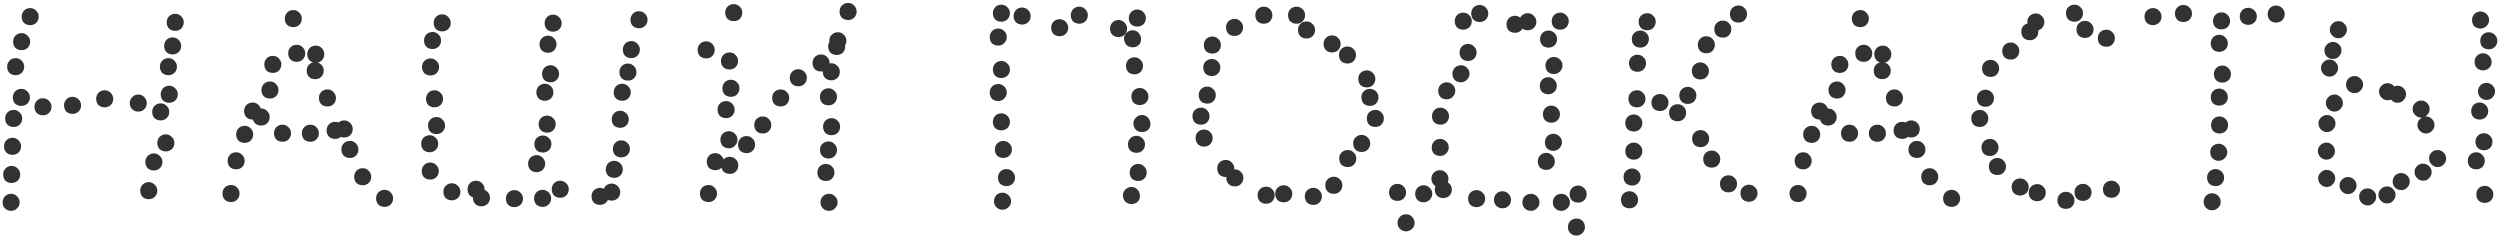 <?xml version="1.0" encoding="UTF-8"?> <svg xmlns="http://www.w3.org/2000/svg" width="712" height="68" viewBox="0 0 712 68" fill="none"><path d="M49.906 8.78C49.204 8.78 48.61 8.564 48.124 8.132C47.692 7.646 47.476 7.052 47.476 6.35C47.476 5.702 47.692 5.135 48.124 4.649C48.61 4.163 49.204 3.92 49.906 3.92C50.554 3.92 51.121 4.163 51.607 4.649C52.093 5.135 52.336 5.702 52.336 6.35C52.336 7.052 52.093 7.646 51.607 8.132C51.121 8.564 50.554 8.78 49.906 8.78ZM3.169 60.053C2.467 60.053 1.873 59.81 1.387 59.324C0.955 58.892 0.739 58.325 0.739 57.623C0.739 56.975 0.955 56.408 1.387 55.922C1.873 55.436 2.467 55.193 3.169 55.193C3.817 55.193 4.384 55.436 4.87 55.922C5.356 56.408 5.599 56.975 5.599 57.623C5.599 58.325 5.356 58.892 4.87 59.324C4.384 59.81 3.817 60.053 3.169 60.053ZM3.331 52.115C2.629 52.115 2.035 51.899 1.549 51.467C1.117 50.981 0.901 50.387 0.901 49.685C0.901 49.037 1.117 48.47 1.549 47.984C2.035 47.498 2.629 47.255 3.331 47.255C3.979 47.255 4.546 47.498 5.032 47.984C5.518 48.47 5.761 49.037 5.761 49.685C5.761 50.387 5.518 50.981 5.032 51.467C4.546 51.899 3.979 52.115 3.331 52.115ZM3.574 44.096C2.872 44.096 2.278 43.88 1.792 43.448C1.36 42.962 1.144 42.368 1.144 41.666C1.144 41.018 1.36 40.451 1.792 39.965C2.278 39.479 2.872 39.236 3.574 39.236C4.222 39.236 4.789 39.479 5.275 39.965C5.761 40.451 6.004 41.018 6.004 41.666C6.004 42.368 5.761 42.962 5.275 43.448C4.789 43.88 4.222 44.096 3.574 44.096ZM3.898 36.158C3.196 36.158 2.602 35.942 2.116 35.51C1.684 35.024 1.468 34.43 1.468 33.728C1.468 33.08 1.684 32.513 2.116 32.027C2.602 31.541 3.196 31.298 3.898 31.298C4.546 31.298 5.113 31.541 5.599 32.027C6.085 32.513 6.328 33.08 6.328 33.728C6.328 34.43 6.085 35.024 5.599 35.51C5.113 35.942 4.546 36.158 3.898 36.158ZM6.085 30.164C5.383 30.164 4.789 29.948 4.303 29.516C3.871 29.03 3.655 28.436 3.655 27.734C3.655 27.086 3.871 26.519 4.303 26.033C4.789 25.547 5.383 25.304 6.085 25.304C6.733 25.304 7.3 25.547 7.786 26.033C8.272 26.519 8.515 27.086 8.515 27.734C8.515 28.436 8.272 29.03 7.786 29.516C7.3 29.948 6.733 30.164 6.085 30.164ZM12.241 32.837C11.539 32.837 10.945 32.621 10.459 32.189C10.027 31.703 9.811 31.109 9.811 30.407C9.811 29.759 10.027 29.192 10.459 28.706C10.945 28.22 11.539 27.977 12.241 27.977C12.889 27.977 13.456 28.22 13.942 28.706C14.428 29.192 14.671 29.759 14.671 30.407C14.671 31.109 14.428 31.703 13.942 32.189C13.456 32.621 12.889 32.837 12.241 32.837ZM4.465 21.416C3.763 21.416 3.169 21.2 2.683 20.768C2.251 20.282 2.035 19.688 2.035 18.986C2.035 18.338 2.251 17.771 2.683 17.285C3.169 16.799 3.763 16.556 4.465 16.556C5.113 16.556 5.68 16.799 6.166 17.285C6.652 17.771 6.895 18.338 6.895 18.986C6.895 19.688 6.652 20.282 6.166 20.768C5.68 21.2 5.113 21.416 4.465 21.416ZM42.373 56.732C41.671 56.732 41.077 56.516 40.591 56.084C40.159 55.598 39.943 55.004 39.943 54.302C39.943 53.654 40.159 53.087 40.591 52.601C41.077 52.115 41.671 51.872 42.373 51.872C43.021 51.872 43.588 52.115 44.074 52.601C44.56 53.087 44.803 53.654 44.803 54.302C44.803 55.004 44.56 55.598 44.074 56.084C43.588 56.516 43.021 56.732 42.373 56.732ZM20.665 32.432C19.963 32.432 19.369 32.216 18.883 31.784C18.451 31.298 18.235 30.704 18.235 30.002C18.235 29.354 18.451 28.787 18.883 28.301C19.369 27.815 19.963 27.572 20.665 27.572C21.313 27.572 21.88 27.815 22.366 28.301C22.852 28.787 23.095 29.354 23.095 30.002C23.095 30.704 22.852 31.298 22.366 31.784C21.88 32.216 21.313 32.432 20.665 32.432ZM6.166 14.288C5.464 14.288 4.87 14.072 4.384 13.64C3.952 13.154 3.736 12.56 3.736 11.858C3.736 11.21 3.952 10.643 4.384 10.157C4.87 9.671 5.464 9.428 6.166 9.428C6.814 9.428 7.381 9.671 7.867 10.157C8.353 10.643 8.596 11.21 8.596 11.858C8.596 12.56 8.353 13.154 7.867 13.64C7.381 14.072 6.814 14.288 6.166 14.288ZM43.831 48.551C43.129 48.551 42.535 48.335 42.049 47.903C41.617 47.417 41.401 46.823 41.401 46.121C41.401 45.473 41.617 44.906 42.049 44.42C42.535 43.934 43.129 43.691 43.831 43.691C44.479 43.691 45.046 43.934 45.532 44.42C46.018 44.906 46.261 45.473 46.261 46.121C46.261 46.823 46.018 47.417 45.532 47.903C45.046 48.335 44.479 48.551 43.831 48.551ZM29.818 30.569C29.116 30.569 28.522 30.353 28.036 29.921C27.604 29.435 27.388 28.841 27.388 28.139C27.388 27.491 27.604 26.924 28.036 26.438C28.522 25.952 29.116 25.709 29.818 25.709C30.466 25.709 31.033 25.952 31.519 26.438C32.005 26.924 32.248 27.491 32.248 28.139C32.248 28.841 32.005 29.435 31.519 29.921C31.033 30.353 30.466 30.569 29.818 30.569ZM8.596 7.16C7.894 7.16 7.3 6.944 6.814 6.512C6.382 6.026 6.166 5.432 6.166 4.73C6.166 4.082 6.382 3.515 6.814 3.029C7.3 2.543 7.894 2.3 8.596 2.3C9.244 2.3 9.811 2.543 10.297 3.029C10.783 3.515 11.026 4.082 11.026 4.73C11.026 5.432 10.783 6.026 10.297 6.512C9.811 6.944 9.244 7.16 8.596 7.16ZM47.233 43.124C46.531 43.124 45.937 42.908 45.451 42.476C45.019 41.99 44.803 41.396 44.803 40.694C44.803 40.046 45.019 39.479 45.451 38.993C45.937 38.507 46.531 38.264 47.233 38.264C47.881 38.264 48.448 38.507 48.934 38.993C49.42 39.479 49.663 40.046 49.663 40.694C49.663 41.396 49.42 41.99 48.934 42.476C48.448 42.908 47.881 43.124 47.233 43.124ZM39.376 31.784C38.728 31.784 38.161 31.568 37.675 31.136C37.189 30.65 36.946 30.056 36.946 29.354C36.946 28.706 37.189 28.139 37.675 27.653C38.161 27.167 38.728 26.924 39.376 26.924C40.078 26.924 40.645 27.167 41.077 27.653C41.563 28.139 41.806 28.706 41.806 29.354C41.806 30.056 41.563 30.65 41.077 31.136C40.645 31.568 40.078 31.784 39.376 31.784ZM45.775 34.295C45.073 34.295 44.479 34.079 43.993 33.647C43.561 33.161 43.345 32.567 43.345 31.865C43.345 31.217 43.561 30.65 43.993 30.164C44.479 29.678 45.073 29.435 45.775 29.435C46.423 29.435 46.99 29.678 47.476 30.164C47.962 30.65 48.205 31.217 48.205 31.865C48.205 32.567 47.962 33.161 47.476 33.647C46.99 34.079 46.423 34.295 45.775 34.295ZM48.205 29.273C47.503 29.273 46.909 29.057 46.423 28.625C45.991 28.139 45.775 27.545 45.775 26.843C45.775 26.195 45.991 25.628 46.423 25.142C46.909 24.656 47.503 24.413 48.205 24.413C48.853 24.413 49.42 24.656 49.906 25.142C50.392 25.628 50.635 26.195 50.635 26.843C50.635 27.545 50.392 28.139 49.906 28.625C49.42 29.057 48.853 29.273 48.205 29.273ZM47.962 21.416C47.26 21.416 46.666 21.2 46.18 20.768C45.748 20.282 45.532 19.688 45.532 18.986C45.532 18.338 45.748 17.771 46.18 17.285C46.666 16.799 47.26 16.556 47.962 16.556C48.61 16.556 49.177 16.799 49.663 17.285C50.149 17.771 50.392 18.338 50.392 18.986C50.392 19.688 50.149 20.282 49.663 20.768C49.177 21.2 48.61 21.416 47.962 21.416ZM49.177 15.503C48.475 15.503 47.881 15.287 47.395 14.855C46.963 14.369 46.747 13.775 46.747 13.073C46.747 12.425 46.963 11.858 47.395 11.372C47.881 10.886 48.475 10.643 49.177 10.643C49.825 10.643 50.392 10.886 50.878 11.372C51.364 11.858 51.607 12.425 51.607 13.073C51.607 13.775 51.364 14.369 50.878 14.855C50.392 15.287 49.825 15.503 49.177 15.503ZM109.535 58.919C108.833 58.919 108.239 58.703 107.753 58.271C107.321 57.785 107.105 57.191 107.105 56.489C107.105 55.841 107.321 55.274 107.753 54.788C108.239 54.302 108.833 54.059 109.535 54.059C110.237 54.059 110.804 54.302 111.236 54.788C111.722 55.274 111.965 55.841 111.965 56.489C111.965 57.191 111.722 57.785 111.236 58.271C110.804 58.703 110.237 58.919 109.535 58.919ZM103.298 52.763C102.596 52.763 102.002 52.547 101.516 52.115C101.084 51.629 100.868 51.035 100.868 50.333C100.868 49.685 101.084 49.118 101.516 48.632C102.002 48.146 102.596 47.903 103.298 47.903C104 47.903 104.567 48.146 104.999 48.632C105.485 49.118 105.728 49.685 105.728 50.333C105.728 51.035 105.485 51.629 104.999 52.115C104.567 52.547 104 52.763 103.298 52.763ZM99.653 44.987C98.951 44.987 98.357 44.771 97.871 44.339C97.439 43.853 97.223 43.259 97.223 42.557C97.223 41.909 97.439 41.342 97.871 40.856C98.357 40.37 98.951 40.127 99.653 40.127C100.355 40.127 100.922 40.37 101.354 40.856C101.84 41.342 102.083 41.909 102.083 42.557C102.083 43.259 101.84 43.853 101.354 44.339C100.922 44.771 100.355 44.987 99.653 44.987ZM98.033 39.155C97.331 39.155 96.737 38.939 96.251 38.507C95.819 38.021 95.603 37.427 95.603 36.725C95.603 36.077 95.819 35.51 96.251 35.024C96.737 34.538 97.331 34.295 98.033 34.295C98.735 34.295 99.302 34.538 99.734 35.024C100.22 35.51 100.463 36.077 100.463 36.725C100.463 37.427 100.22 38.021 99.734 38.507C99.302 38.939 98.735 39.155 98.033 39.155ZM93.254 30.326C92.552 30.326 91.958 30.11 91.472 29.678C91.04 29.192 90.824 28.598 90.824 27.896C90.824 27.248 91.04 26.681 91.472 26.195C91.958 25.709 92.552 25.466 93.254 25.466C93.956 25.466 94.523 25.709 94.955 26.195C95.441 26.681 95.684 27.248 95.684 27.896C95.684 28.598 95.441 29.192 94.955 29.678C94.523 30.11 93.956 30.326 93.254 30.326ZM89.771 22.55C89.069 22.55 88.475 22.334 87.989 21.902C87.557 21.416 87.341 20.822 87.341 20.12C87.341 19.418 87.557 18.851 87.989 18.419C88.475 17.933 89.069 17.69 89.771 17.69C90.473 17.69 91.04 17.933 91.472 18.419C91.958 18.851 92.201 19.418 92.201 20.12C92.201 20.822 91.958 21.416 91.472 21.902C91.04 22.334 90.473 22.55 89.771 22.55ZM89.933 17.852C89.231 17.852 88.637 17.636 88.151 17.204C87.719 16.718 87.503 16.124 87.503 15.422C87.503 14.774 87.719 14.207 88.151 13.721C88.637 13.235 89.231 12.992 89.933 12.992C90.635 12.992 91.202 13.235 91.634 13.721C92.12 14.207 92.363 14.774 92.363 15.422C92.363 16.124 92.12 16.718 91.634 17.204C91.202 17.636 90.635 17.852 89.933 17.852ZM83.534 7.727C82.832 7.727 82.238 7.511 81.752 7.079C81.32 6.593 81.104 5.999 81.104 5.297C81.104 4.649 81.32 4.082 81.752 3.596C82.238 3.11 82.832 2.867 83.534 2.867C84.236 2.867 84.803 3.11 85.235 3.596C85.721 4.082 85.964 4.649 85.964 5.297C85.964 5.999 85.721 6.593 85.235 7.079C84.803 7.511 84.236 7.727 83.534 7.727ZM84.506 17.609C83.804 17.609 83.21 17.393 82.724 16.961C82.292 16.475 82.076 15.881 82.076 15.179C82.076 14.531 82.292 13.964 82.724 13.478C83.21 12.992 83.804 12.749 84.506 12.749C85.208 12.749 85.775 12.992 86.207 13.478C86.693 13.964 86.936 14.531 86.936 15.179C86.936 15.881 86.693 16.475 86.207 16.961C85.775 17.393 85.208 17.609 84.506 17.609ZM77.702 20.768C77 20.768 76.406 20.552 75.92 20.12C75.488 19.634 75.272 19.04 75.272 18.338C75.272 17.69 75.488 17.123 75.92 16.637C76.406 16.151 77 15.908 77.702 15.908C78.404 15.908 78.971 16.151 79.403 16.637C79.889 17.123 80.132 17.69 80.132 18.338C80.132 19.04 79.889 19.634 79.403 20.12C78.971 20.552 78.404 20.768 77.702 20.768ZM76.892 28.058C76.19 28.058 75.596 27.842 75.11 27.41C74.678 26.924 74.462 26.33 74.462 25.628C74.462 24.98 74.678 24.413 75.11 23.927C75.596 23.441 76.19 23.198 76.892 23.198C77.594 23.198 78.161 23.441 78.593 23.927C79.079 24.413 79.322 24.98 79.322 25.628C79.322 26.33 79.079 26.924 78.593 27.41C78.161 27.842 77.594 28.058 76.892 28.058ZM74.381 35.753C73.679 35.753 73.085 35.537 72.599 35.105C72.167 34.619 71.951 34.025 71.951 33.323C71.951 32.675 72.167 32.108 72.599 31.622C73.085 31.136 73.679 30.893 74.381 30.893C75.083 30.893 75.65 31.136 76.082 31.622C76.568 32.108 76.811 32.675 76.811 33.323C76.811 34.025 76.568 34.619 76.082 35.105C75.65 35.537 75.083 35.753 74.381 35.753ZM71.951 34.052C71.249 34.052 70.655 33.836 70.169 33.404C69.737 32.918 69.521 32.324 69.521 31.622C69.521 30.974 69.737 30.407 70.169 29.921C70.655 29.435 71.249 29.192 71.951 29.192C72.653 29.192 73.22 29.435 73.652 29.921C74.138 30.407 74.381 30.974 74.381 31.622C74.381 32.324 74.138 32.918 73.652 33.404C73.22 33.836 72.653 34.052 71.951 34.052ZM69.683 40.694C68.981 40.694 68.387 40.478 67.901 40.046C67.469 39.56 67.253 38.966 67.253 38.264C67.253 37.616 67.469 37.049 67.901 36.563C68.387 36.077 68.981 35.834 69.683 35.834C70.385 35.834 70.952 36.077 71.384 36.563C71.87 37.049 72.113 37.616 72.113 38.264C72.113 38.966 71.87 39.56 71.384 40.046C70.952 40.478 70.385 40.694 69.683 40.694ZM67.253 48.227C66.551 48.227 65.957 48.011 65.471 47.579C65.039 47.093 64.823 46.499 64.823 45.797C64.823 45.149 65.039 44.582 65.471 44.096C65.957 43.61 66.551 43.367 67.253 43.367C67.955 43.367 68.522 43.61 68.954 44.096C69.44 44.582 69.683 45.149 69.683 45.797C69.683 46.499 69.44 47.093 68.954 47.579C68.522 48.011 67.955 48.227 67.253 48.227ZM65.795 57.542C65.093 57.542 64.499 57.326 64.013 56.894C63.581 56.408 63.365 55.814 63.365 55.112C63.365 54.41 63.581 53.843 64.013 53.411C64.499 52.925 65.093 52.682 65.795 52.682C66.497 52.682 67.064 52.925 67.496 53.411C67.982 53.843 68.225 54.41 68.225 55.112C68.225 55.814 67.982 56.408 67.496 56.894C67.064 57.326 66.497 57.542 65.795 57.542ZM80.456 40.37C79.754 40.37 79.16 40.154 78.674 39.722C78.242 39.236 78.026 38.642 78.026 37.94C78.026 37.292 78.242 36.725 78.674 36.239C79.16 35.753 79.754 35.51 80.456 35.51C81.158 35.51 81.725 35.753 82.157 36.239C82.643 36.725 82.886 37.292 82.886 37.94C82.886 38.642 82.643 39.236 82.157 39.722C81.725 40.154 81.158 40.37 80.456 40.37ZM88.394 40.37C87.692 40.37 87.098 40.154 86.612 39.722C86.18 39.236 85.964 38.642 85.964 37.94C85.964 37.292 86.18 36.725 86.612 36.239C87.098 35.753 87.692 35.51 88.394 35.51C89.096 35.51 89.663 35.753 90.095 36.239C90.581 36.725 90.824 37.292 90.824 37.94C90.824 38.642 90.581 39.236 90.095 39.722C89.663 40.154 89.096 40.37 88.394 40.37ZM95.441 39.56C94.739 39.56 94.145 39.344 93.659 38.912C93.227 38.426 93.011 37.832 93.011 37.13C93.011 36.482 93.227 35.915 93.659 35.429C94.145 34.943 94.739 34.7 95.441 34.7C96.143 34.7 96.71 34.943 97.142 35.429C97.628 35.915 97.871 36.482 97.871 37.13C97.871 37.832 97.628 38.426 97.142 38.912C96.71 39.344 96.143 39.56 95.441 39.56ZM181.995 8.051C181.293 8.051 180.699 7.835 180.213 7.403C179.781 6.917 179.565 6.323 179.565 5.621C179.565 4.973 179.781 4.406 180.213 3.92C180.699 3.434 181.293 3.191 181.995 3.191C182.643 3.191 183.21 3.434 183.696 3.92C184.182 4.406 184.425 4.973 184.425 5.621C184.425 6.323 184.182 6.917 183.696 7.403C183.21 7.835 182.643 8.051 181.995 8.051ZM137.121 58.757C136.419 58.757 135.825 58.541 135.339 58.109C134.907 57.623 134.691 57.029 134.691 56.327C134.691 55.679 134.907 55.112 135.339 54.626C135.825 54.14 136.419 53.897 137.121 53.897C137.769 53.897 138.336 54.14 138.822 54.626C139.308 55.112 139.551 55.679 139.551 56.327C139.551 57.029 139.308 57.623 138.822 58.109C138.336 58.541 137.769 58.757 137.121 58.757ZM122.541 51.143C121.839 51.143 121.245 50.927 120.759 50.495C120.327 50.009 120.111 49.415 120.111 48.713C120.111 48.065 120.327 47.498 120.759 47.012C121.245 46.526 121.839 46.283 122.541 46.283C123.189 46.283 123.756 46.526 124.242 47.012C124.728 47.498 124.971 48.065 124.971 48.713C124.971 49.415 124.728 50.009 124.242 50.495C123.756 50.927 123.189 51.143 122.541 51.143ZM122.379 43.367C121.677 43.367 121.083 43.151 120.597 42.719C120.165 42.233 119.949 41.639 119.949 40.937C119.949 40.289 120.165 39.722 120.597 39.236C121.083 38.75 121.677 38.507 122.379 38.507C123.027 38.507 123.594 38.75 124.08 39.236C124.566 39.668 124.809 40.235 124.809 40.937C124.809 41.639 124.566 42.233 124.08 42.719C123.594 43.151 123.027 43.367 122.379 43.367ZM124.323 38.183C123.621 38.183 123.027 37.967 122.541 37.535C122.109 37.049 121.893 36.455 121.893 35.753C121.893 35.105 122.109 34.538 122.541 34.052C123.027 33.566 123.621 33.323 124.323 33.323C124.971 33.323 125.538 33.566 126.024 34.052C126.51 34.538 126.753 35.105 126.753 35.753C126.753 36.455 126.51 37.049 126.024 37.535C125.538 37.967 124.971 38.183 124.323 38.183ZM123.756 30.569C123.054 30.569 122.46 30.353 121.974 29.921C121.542 29.435 121.326 28.868 121.326 28.22C121.326 27.518 121.542 26.924 121.974 26.438C122.46 25.952 123.054 25.709 123.756 25.709C124.404 25.709 124.971 25.952 125.457 26.438C125.943 26.924 126.186 27.491 126.186 28.139C126.186 28.841 125.943 29.435 125.457 29.921C124.971 30.353 124.404 30.569 123.756 30.569ZM146.517 59C145.815 59 145.221 58.784 144.735 58.352C144.303 57.866 144.087 57.272 144.087 56.57C144.087 55.922 144.303 55.355 144.735 54.869C145.221 54.383 145.815 54.14 146.517 54.14C147.165 54.14 147.732 54.383 148.218 54.869C148.704 55.355 148.947 55.922 148.947 56.57C148.947 57.272 148.704 57.866 148.218 58.352C147.732 58.784 147.165 59 146.517 59ZM122.622 21.497C121.92 21.497 121.326 21.281 120.84 20.849C120.408 20.363 120.192 19.769 120.192 19.067C120.192 18.419 120.408 17.852 120.84 17.366C121.326 16.88 121.92 16.637 122.622 16.637C123.27 16.637 123.837 16.88 124.323 17.366C124.809 17.852 125.052 18.419 125.052 19.067C125.052 19.769 124.809 20.363 124.323 20.849C123.837 21.281 123.27 21.497 122.622 21.497ZM174.219 57.137C173.517 57.137 172.923 56.921 172.437 56.489C172.005 56.003 171.789 55.409 171.789 54.707C171.789 54.059 172.005 53.492 172.437 53.006C172.923 52.52 173.517 52.277 174.219 52.277C174.867 52.277 175.434 52.52 175.92 53.006C176.406 53.492 176.649 54.059 176.649 54.707C176.649 55.409 176.406 56.003 175.92 56.489C175.434 56.921 174.867 57.137 174.219 57.137ZM154.536 58.919C153.834 58.919 153.24 58.703 152.754 58.271C152.322 57.785 152.106 57.191 152.106 56.489C152.106 55.841 152.322 55.274 152.754 54.788C153.24 54.302 153.834 54.059 154.536 54.059C155.184 54.059 155.751 54.302 156.237 54.788C156.723 55.274 156.966 55.841 156.966 56.489C156.966 57.191 156.723 57.785 156.237 58.271C155.751 58.703 155.184 58.919 154.536 58.919ZM123.189 13.964C122.487 13.964 121.893 13.748 121.407 13.316C120.975 12.83 120.759 12.236 120.759 11.534C120.759 10.886 120.975 10.319 121.407 9.833C121.893 9.347 122.487 9.104 123.189 9.104C123.837 9.104 124.404 9.347 124.89 9.833C125.376 10.319 125.619 10.886 125.619 11.534C125.619 12.236 125.376 12.83 124.89 13.316C124.404 13.748 123.837 13.964 123.189 13.964ZM174.948 50.657C174.246 50.657 173.652 50.441 173.166 50.009C172.734 49.523 172.518 48.956 172.518 48.308C172.518 47.606 172.734 47.012 173.166 46.526C173.652 46.04 174.246 45.797 174.948 45.797C175.596 45.797 176.163 46.04 176.649 46.526C177.135 47.012 177.378 47.579 177.378 48.227C177.378 48.929 177.135 49.523 176.649 50.009C176.163 50.441 175.596 50.657 174.948 50.657ZM159.558 56.327C158.856 56.327 158.262 56.111 157.776 55.679C157.344 55.193 157.128 54.599 157.128 53.897C157.128 53.249 157.344 52.682 157.776 52.196C158.262 51.71 158.856 51.467 159.558 51.467C160.206 51.467 160.773 51.71 161.259 52.196C161.745 52.682 161.988 53.249 161.988 53.897C161.988 54.599 161.745 55.193 161.259 55.679C160.773 56.111 160.206 56.327 159.558 56.327ZM125.943 8.942C125.241 8.942 124.647 8.726 124.161 8.294C123.729 7.808 123.513 7.214 123.513 6.512C123.513 5.864 123.729 5.297 124.161 4.811C124.647 4.325 125.241 4.082 125.943 4.082C126.591 4.082 127.158 4.325 127.644 4.811C128.13 5.297 128.373 5.864 128.373 6.512C128.373 7.214 128.13 7.808 127.644 8.294C127.158 8.726 126.591 8.942 125.943 8.942ZM176.973 44.825C176.271 44.825 175.677 44.609 175.191 44.177C174.759 43.691 174.543 43.097 174.543 42.395C174.543 41.747 174.759 41.18 175.191 40.694C175.677 40.208 176.271 39.965 176.973 39.965C177.621 39.965 178.188 40.208 178.674 40.694C179.16 41.18 179.403 41.747 179.403 42.395C179.403 43.097 179.16 43.691 178.674 44.177C178.188 44.609 177.621 44.825 176.973 44.825ZM170.898 58.352C170.196 58.352 169.602 58.136 169.116 57.704C168.684 57.218 168.468 56.624 168.468 55.922C168.468 55.274 168.684 54.707 169.116 54.221C169.602 53.735 170.196 53.492 170.898 53.492C171.546 53.492 172.113 53.735 172.599 54.221C173.085 54.707 173.328 55.274 173.328 55.922C173.328 56.624 173.085 57.218 172.599 57.704C172.113 58.136 171.546 58.352 170.898 58.352ZM176.649 36.401C175.947 36.401 175.353 36.185 174.867 35.753C174.435 35.267 174.219 34.673 174.219 33.971C174.219 33.323 174.435 32.756 174.867 32.27C175.353 31.784 175.947 31.541 176.649 31.541C177.297 31.541 177.864 31.784 178.35 32.27C178.836 32.756 179.079 33.323 179.079 33.971C179.079 34.673 178.836 35.267 178.35 35.753C177.864 36.185 177.297 36.401 176.649 36.401ZM177.216 28.706C176.514 28.706 175.92 28.49 175.434 28.058C175.002 27.572 174.786 27.005 174.786 26.357C174.786 25.655 175.002 25.061 175.434 24.575C175.92 24.089 176.514 23.846 177.216 23.846C177.864 23.846 178.431 24.089 178.917 24.575C179.403 25.061 179.646 25.628 179.646 26.276C179.646 26.978 179.403 27.572 178.917 28.058C178.431 28.49 177.864 28.706 177.216 28.706ZM178.836 22.955C178.134 22.955 177.54 22.739 177.054 22.307C176.622 21.821 176.406 21.227 176.406 20.525C176.406 19.877 176.622 19.31 177.054 18.824C177.54 18.338 178.134 18.095 178.836 18.095C179.484 18.095 180.051 18.338 180.537 18.824C181.023 19.31 181.266 19.877 181.266 20.525C181.266 21.227 181.023 21.821 180.537 22.307C180.105 22.739 179.538 22.955 178.836 22.955ZM179.808 16.556C179.106 16.556 178.512 16.34 178.026 15.908C177.594 15.422 177.378 14.828 177.378 14.126C177.378 13.478 177.594 12.911 178.026 12.425C178.512 11.939 179.106 11.696 179.808 11.696C180.456 11.696 181.023 11.939 181.509 12.425C181.995 12.911 182.238 13.478 182.238 14.126C182.238 14.828 181.995 15.422 181.509 15.908C181.023 16.34 180.456 16.556 179.808 16.556ZM128.697 57.056C127.995 57.056 127.401 56.84 126.915 56.408C126.483 55.922 126.267 55.328 126.267 54.626C126.267 53.978 126.483 53.411 126.915 52.925C127.401 52.439 127.995 52.196 128.697 52.196C129.345 52.196 129.912 52.439 130.398 52.925C130.884 53.411 131.127 53.978 131.127 54.626C131.127 55.328 130.884 55.922 130.398 56.408C129.912 56.84 129.345 57.056 128.697 57.056ZM135.582 56.327C134.88 56.327 134.286 56.111 133.8 55.679C133.368 55.193 133.152 54.599 133.152 53.897C133.152 53.249 133.368 52.682 133.8 52.196C134.286 51.71 134.88 51.467 135.582 51.467C136.23 51.467 136.797 51.71 137.283 52.196C137.769 52.682 138.012 53.249 138.012 53.897C138.012 54.599 137.769 55.193 137.283 55.679C136.797 56.111 136.23 56.327 135.582 56.327ZM152.835 49.037C152.133 49.037 151.539 48.821 151.053 48.389C150.621 47.903 150.405 47.309 150.405 46.607C150.405 45.959 150.621 45.392 151.053 44.906C151.539 44.42 152.133 44.177 152.835 44.177C153.483 44.177 154.05 44.42 154.536 44.906C155.022 45.392 155.265 45.959 155.265 46.607C155.265 47.309 155.022 47.903 154.536 48.389C154.05 48.821 153.483 49.037 152.835 49.037ZM154.617 43.448C153.915 43.448 153.321 43.232 152.835 42.8C152.403 42.314 152.187 41.72 152.187 41.018C152.187 40.37 152.403 39.803 152.835 39.317C153.321 38.831 153.915 38.588 154.617 38.588C155.265 38.588 155.832 38.831 156.318 39.317C156.804 39.749 157.047 40.316 157.047 41.018C157.047 41.72 156.804 42.314 156.318 42.8C155.832 43.232 155.265 43.448 154.617 43.448ZM155.832 37.778C155.13 37.778 154.536 37.562 154.05 37.13C153.618 36.644 153.402 36.05 153.402 35.348C153.402 34.7 153.618 34.133 154.05 33.647C154.536 33.161 155.13 32.918 155.832 32.918C156.48 32.918 157.047 33.161 157.533 33.647C158.019 34.079 158.262 34.646 158.262 35.348C158.262 36.05 158.019 36.644 157.533 37.13C157.101 37.562 156.534 37.778 155.832 37.778ZM155.184 28.706C154.482 28.706 153.888 28.49 153.402 28.058C152.97 27.572 152.754 26.978 152.754 26.276C152.754 25.628 152.97 25.061 153.402 24.575C153.888 24.089 154.482 23.846 155.184 23.846C155.832 23.846 156.399 24.089 156.885 24.575C157.371 25.061 157.614 25.628 157.614 26.276C157.614 26.978 157.371 27.572 156.885 28.058C156.399 28.49 155.832 28.706 155.184 28.706ZM156.804 23.441C156.102 23.441 155.508 23.225 155.022 22.793C154.59 22.307 154.374 21.713 154.374 21.011C154.374 20.363 154.59 19.796 155.022 19.31C155.508 18.824 156.102 18.581 156.804 18.581C157.452 18.581 158.019 18.824 158.505 19.31C158.991 19.796 159.234 20.363 159.234 21.011C159.234 21.713 158.991 22.307 158.505 22.793C158.019 23.225 157.452 23.441 156.804 23.441ZM156.075 15.017C155.373 15.017 154.779 14.801 154.293 14.369C153.861 13.883 153.645 13.289 153.645 12.587C153.645 11.939 153.861 11.372 154.293 10.886C154.779 10.4 155.373 10.157 156.075 10.157C156.723 10.157 157.29 10.4 157.776 10.886C158.262 11.372 158.505 11.939 158.505 12.587C158.505 13.289 158.262 13.883 157.776 14.369C157.344 14.801 156.777 15.017 156.075 15.017ZM157.533 9.023C156.831 9.023 156.237 8.807 155.751 8.375C155.319 7.889 155.103 7.295 155.103 6.593C155.103 5.945 155.319 5.378 155.751 4.892C156.237 4.406 156.831 4.163 157.533 4.163C158.181 4.163 158.748 4.406 159.234 4.892C159.72 5.378 159.963 5.945 159.963 6.593C159.963 7.295 159.72 7.889 159.234 8.375C158.748 8.807 158.181 9.023 157.533 9.023ZM208.976 6.026C208.274 6.026 207.68 5.81 207.194 5.378C206.762 4.892 206.546 4.298 206.546 3.596C206.546 2.894 206.762 2.327 207.194 1.895C207.68 1.409 208.274 1.166 208.976 1.166C209.624 1.166 210.191 1.409 210.677 1.895C211.163 2.327 211.406 2.894 211.406 3.596C211.406 4.298 211.163 4.892 210.677 5.378C210.245 5.81 209.678 6.026 208.976 6.026ZM236.111 60.053C235.409 60.053 234.815 59.81 234.329 59.324C233.897 58.892 233.681 58.325 233.681 57.623C233.681 56.975 233.897 56.408 234.329 55.922C234.815 55.436 235.409 55.193 236.111 55.193C236.813 55.193 237.38 55.436 237.812 55.922C238.298 56.354 238.541 56.921 238.541 57.623C238.541 58.325 238.298 58.892 237.812 59.324C237.38 59.81 236.813 60.053 236.111 60.053ZM235.22 51.548C234.518 51.548 233.924 51.332 233.438 50.9C233.006 50.414 232.79 49.82 232.79 49.118C232.79 48.416 233.006 47.849 233.438 47.417C233.924 46.931 234.518 46.688 235.22 46.688C235.922 46.688 236.489 46.931 236.921 47.417C237.407 47.849 237.65 48.416 237.65 49.118C237.65 49.82 237.407 50.414 236.921 50.9C236.489 51.332 235.922 51.548 235.22 51.548ZM235.949 45.149C235.301 45.149 234.734 44.933 234.248 44.501C233.762 44.015 233.519 43.421 233.519 42.719C233.519 42.017 233.735 41.45 234.167 41.018C234.653 40.532 235.247 40.289 235.949 40.289C236.651 40.289 237.218 40.532 237.65 41.018C238.136 41.45 238.379 42.017 238.379 42.719C238.379 43.421 238.136 44.015 237.65 44.501C237.218 44.933 236.651 45.149 235.949 45.149ZM236.84 38.507C236.138 38.507 235.544 38.291 235.058 37.859C234.626 37.373 234.41 36.779 234.41 36.077C234.41 35.375 234.626 34.808 235.058 34.376C235.544 33.89 236.138 33.647 236.84 33.647C237.542 33.647 238.109 33.89 238.541 34.376C239.027 34.808 239.27 35.375 239.27 36.077C239.27 36.779 239.027 37.373 238.541 37.859C238.109 38.291 237.542 38.507 236.84 38.507ZM235.949 30.002C235.247 30.002 234.653 29.786 234.167 29.354C233.735 28.868 233.519 28.274 233.519 27.572C233.519 26.87 233.735 26.303 234.167 25.871C234.653 25.385 235.247 25.142 235.949 25.142C236.651 25.142 237.218 25.385 237.65 25.871C238.136 26.303 238.379 26.87 238.379 27.572C238.379 28.274 238.136 28.868 237.65 29.354C237.218 29.786 236.651 30.002 235.949 30.002ZM236.759 22.874C236.057 22.874 235.463 22.658 234.977 22.226C234.545 21.74 234.329 21.146 234.329 20.444C234.329 19.742 234.545 19.175 234.977 18.743C235.463 18.257 236.057 18.014 236.759 18.014C237.461 18.014 238.028 18.257 238.46 18.743C238.946 19.175 239.189 19.742 239.189 20.444C239.189 21.146 238.946 21.74 238.46 22.226C238.028 22.658 237.461 22.874 236.759 22.874ZM201.767 57.542C201.065 57.542 200.471 57.326 199.985 56.894C199.553 56.408 199.337 55.814 199.337 55.112C199.337 54.41 199.553 53.843 199.985 53.411C200.471 52.925 201.065 52.682 201.767 52.682C202.469 52.682 203.036 52.925 203.468 53.411C203.954 53.843 204.197 54.41 204.197 55.112C204.197 55.814 203.954 56.408 203.468 56.894C203.036 57.326 202.469 57.542 201.767 57.542ZM207.842 49.523C207.14 49.523 206.546 49.307 206.06 48.875C205.628 48.389 205.412 47.795 205.412 47.093C205.412 46.391 205.628 45.824 206.06 45.392C206.546 44.906 207.14 44.663 207.842 44.663C208.544 44.663 209.111 44.906 209.543 45.392C210.029 45.824 210.272 46.391 210.272 47.093C210.272 47.795 210.029 48.389 209.543 48.875C209.111 49.307 208.544 49.523 207.842 49.523ZM212.621 43.61C211.919 43.61 211.325 43.394 210.839 42.962C210.407 42.476 210.191 41.882 210.191 41.18C210.191 40.532 210.407 39.965 210.839 39.479C211.325 38.993 211.919 38.75 212.621 38.75C213.323 38.75 213.89 38.993 214.322 39.479C214.808 39.911 215.051 40.478 215.051 41.18C215.051 41.882 214.808 42.476 214.322 42.962C213.89 43.394 213.323 43.61 212.621 43.61ZM217.238 38.021C216.536 38.021 215.942 37.805 215.456 37.373C215.024 36.887 214.808 36.293 214.808 35.591C214.808 34.889 215.024 34.322 215.456 33.89C215.942 33.404 216.536 33.161 217.238 33.161C217.94 33.161 218.507 33.404 218.939 33.89C219.425 34.322 219.668 34.889 219.668 35.591C219.668 36.293 219.425 36.887 218.939 37.373C218.507 37.805 217.94 38.021 217.238 38.021ZM238.622 14.045C237.92 14.045 237.326 13.829 236.84 13.397C236.408 12.911 236.192 12.317 236.192 11.615C236.192 10.913 236.408 10.346 236.84 9.914C237.326 9.428 237.92 9.185 238.622 9.185C239.324 9.185 239.891 9.428 240.323 9.914C240.809 10.346 241.052 10.913 241.052 11.615C241.052 12.263 240.809 12.83 240.323 13.316C239.891 13.802 239.324 14.045 238.622 14.045ZM203.711 48.47C203.009 48.47 202.415 48.254 201.929 47.822C201.497 47.336 201.281 46.742 201.281 46.04C201.281 45.338 201.497 44.771 201.929 44.339C202.415 43.853 203.009 43.61 203.711 43.61C204.413 43.61 204.98 43.853 205.412 44.339C205.898 44.771 206.141 45.338 206.141 46.04C206.141 46.742 205.898 47.336 205.412 47.822C204.98 48.254 204.413 48.47 203.711 48.47ZM222.341 30.326C221.639 30.326 221.045 30.11 220.559 29.678C220.127 29.192 219.911 28.598 219.911 27.896C219.911 27.194 220.127 26.627 220.559 26.195C221.045 25.709 221.639 25.466 222.341 25.466C223.043 25.466 223.61 25.709 224.042 26.195C224.528 26.627 224.771 27.194 224.771 27.896C224.771 28.598 224.528 29.192 224.042 29.678C223.61 30.11 223.043 30.326 222.341 30.326ZM227.363 24.575C226.661 24.575 226.067 24.359 225.581 23.927C225.149 23.441 224.933 22.847 224.933 22.145C224.933 21.497 225.149 20.93 225.581 20.444C226.067 19.958 226.661 19.715 227.363 19.715C228.065 19.715 228.632 19.958 229.064 20.444C229.55 20.876 229.793 21.443 229.793 22.145C229.793 22.847 229.55 23.441 229.064 23.927C228.632 24.359 228.065 24.575 227.363 24.575ZM233.843 20.363C233.141 20.363 232.547 20.147 232.061 19.715C231.629 19.229 231.413 18.635 231.413 17.933C231.413 17.231 231.629 16.664 232.061 16.232C232.547 15.746 233.141 15.503 233.843 15.503C234.545 15.503 235.112 15.746 235.544 16.232C236.03 16.664 236.273 17.231 236.273 17.933C236.273 18.635 236.03 19.229 235.544 19.715C235.112 20.147 234.545 20.363 233.843 20.363ZM238.298 15.665C237.596 15.665 237.002 15.449 236.516 15.017C236.084 14.531 235.868 13.937 235.868 13.235C235.868 12.533 236.084 11.966 236.516 11.534C237.002 11.048 237.596 10.805 238.298 10.805C238.946 10.805 239.513 11.048 239.999 11.534C240.485 12.02 240.728 12.587 240.728 13.235C240.728 13.937 240.485 14.531 239.999 15.017C239.567 15.449 239 15.665 238.298 15.665ZM241.538 5.702C240.836 5.702 240.242 5.486 239.756 5.054C239.324 4.568 239.108 3.974 239.108 3.272C239.108 2.57 239.324 2.003 239.756 1.571C240.242 1.085 240.836 0.842 241.538 0.842C242.24 0.842 242.807 1.085 243.239 1.571C243.725 2.003 243.968 2.57 243.968 3.272C243.968 3.974 243.725 4.568 243.239 5.054C242.807 5.486 242.24 5.702 241.538 5.702ZM207.599 42.233C206.897 42.233 206.303 42.017 205.817 41.585C205.385 41.099 205.169 40.505 205.169 39.803C205.169 39.101 205.385 38.534 205.817 38.102C206.303 37.616 206.897 37.373 207.599 37.373C208.301 37.373 208.868 37.616 209.3 38.102C209.786 38.534 210.029 39.101 210.029 39.803C210.029 40.451 209.786 41.018 209.3 41.504C208.868 41.99 208.301 42.233 207.599 42.233ZM206.789 33.647C206.087 33.647 205.493 33.431 205.007 32.999C204.575 32.513 204.359 31.919 204.359 31.217C204.359 30.515 204.575 29.948 205.007 29.516C205.493 29.03 206.087 28.787 206.789 28.787C207.491 28.787 208.058 29.03 208.49 29.516C208.976 29.948 209.219 30.515 209.219 31.217C209.219 31.919 208.976 32.513 208.49 32.999C208.058 33.431 207.491 33.647 206.789 33.647ZM208.166 27.572C207.464 27.572 206.87 27.356 206.384 26.924C205.952 26.438 205.736 25.844 205.736 25.142C205.736 24.494 205.952 23.927 206.384 23.441C206.87 22.955 207.464 22.712 208.166 22.712C208.868 22.712 209.435 22.955 209.867 23.441C210.353 23.873 210.596 24.44 210.596 25.142C210.596 25.844 210.353 26.438 209.867 26.924C209.435 27.356 208.868 27.572 208.166 27.572ZM207.761 19.796C207.059 19.796 206.465 19.58 205.979 19.148C205.547 18.662 205.331 18.068 205.331 17.366C205.331 16.718 205.547 16.151 205.979 15.665C206.465 15.179 207.059 14.936 207.761 14.936C208.463 14.936 209.03 15.179 209.462 15.665C209.948 16.097 210.191 16.664 210.191 17.366C210.191 18.068 209.948 18.662 209.462 19.148C209.03 19.58 208.463 19.796 207.761 19.796ZM201.119 16.637C200.417 16.637 199.823 16.421 199.337 15.989C198.905 15.503 198.689 14.909 198.689 14.207C198.689 13.505 198.905 12.938 199.337 12.506C199.823 12.02 200.417 11.777 201.119 11.777C201.821 11.777 202.388 12.02 202.82 12.506C203.306 12.938 203.549 13.505 203.549 14.207C203.549 14.909 203.306 15.503 202.82 15.989C202.388 16.421 201.821 16.637 201.119 16.637ZM323.915 7.565C323.213 7.565 322.619 7.349 322.133 6.917C321.701 6.431 321.485 5.864 321.485 5.216C321.485 4.514 321.701 3.92 322.133 3.434C322.619 2.948 323.213 2.705 323.915 2.705C324.563 2.705 325.13 2.948 325.616 3.434C326.102 3.92 326.345 4.487 326.345 5.135C326.345 5.837 326.102 6.431 325.616 6.917C325.13 7.349 324.563 7.565 323.915 7.565ZM285.521 59.729C284.819 59.729 284.225 59.486 283.739 59C283.307 58.568 283.091 58.001 283.091 57.299C283.091 56.651 283.307 56.084 283.739 55.598C284.225 55.112 284.819 54.869 285.521 54.869C286.169 54.869 286.736 55.112 287.222 55.598C287.708 56.084 287.951 56.651 287.951 57.299C287.951 58.001 287.708 58.568 287.222 59C286.736 59.486 286.169 59.729 285.521 59.729ZM286.655 53.006C285.953 53.006 285.359 52.79 284.873 52.358C284.441 51.872 284.225 51.278 284.225 50.576C284.225 49.928 284.441 49.361 284.873 48.875C285.359 48.389 285.953 48.146 286.655 48.146C287.303 48.146 287.87 48.389 288.356 48.875C288.842 49.361 289.085 49.928 289.085 50.576C289.085 51.278 288.842 51.872 288.356 52.358C287.87 52.79 287.303 53.006 286.655 53.006ZM285.764 44.987C285.062 44.987 284.468 44.771 283.982 44.339C283.55 43.853 283.334 43.259 283.334 42.557C283.334 41.909 283.55 41.342 283.982 40.856C284.468 40.37 285.062 40.127 285.764 40.127C286.412 40.127 286.979 40.37 287.465 40.856C287.951 41.342 288.194 41.909 288.194 42.557C288.194 43.259 287.951 43.853 287.465 44.339C286.979 44.771 286.412 44.987 285.764 44.987ZM285.197 37.13C284.495 37.13 283.901 36.914 283.415 36.482C282.983 35.996 282.767 35.402 282.767 34.7C282.767 34.052 282.983 33.485 283.415 32.999C283.901 32.513 284.495 32.27 285.197 32.27C285.845 32.27 286.412 32.513 286.898 32.999C287.384 33.485 287.627 34.052 287.627 34.7C287.627 35.402 287.384 35.996 286.898 36.482C286.412 36.914 285.845 37.13 285.197 37.13ZM284.306 28.787C283.604 28.787 283.01 28.571 282.524 28.139C282.092 27.653 281.876 27.059 281.876 26.357C281.876 25.709 282.092 25.142 282.524 24.656C283.01 24.17 283.604 23.927 284.306 23.927C284.954 23.927 285.521 24.17 286.007 24.656C286.493 25.088 286.736 25.655 286.736 26.357C286.736 27.005 286.493 27.572 286.007 28.058C285.521 28.544 284.954 28.787 284.306 28.787ZM291.11 6.998C290.408 6.998 289.814 6.782 289.328 6.35C288.896 5.864 288.68 5.27 288.68 4.568C288.68 3.92 288.896 3.353 289.328 2.867C289.814 2.381 290.408 2.138 291.11 2.138C291.758 2.138 292.325 2.381 292.811 2.867C293.297 3.353 293.54 3.92 293.54 4.568C293.54 5.27 293.297 5.864 292.811 6.35C292.325 6.782 291.758 6.998 291.11 6.998ZM285.197 22.226C284.495 22.226 283.901 22.01 283.415 21.578C282.983 21.092 282.767 20.498 282.767 19.796C282.767 19.148 282.983 18.581 283.415 18.095C283.901 17.609 284.495 17.366 285.197 17.366C285.845 17.366 286.412 17.609 286.898 18.095C287.384 18.581 287.627 19.148 287.627 19.796C287.627 20.498 287.384 21.092 286.898 21.578C286.412 22.01 285.845 22.226 285.197 22.226ZM322.295 58.109C321.593 58.109 320.999 57.893 320.513 57.461C320.081 56.975 319.838 56.381 319.784 55.679C319.784 55.031 320.027 54.464 320.513 53.978C320.999 53.492 321.566 53.249 322.214 53.249C322.916 53.249 323.483 53.492 323.915 53.978C324.401 54.464 324.644 55.031 324.644 55.679C324.698 56.381 324.482 56.975 323.996 57.461C323.51 57.893 322.943 58.109 322.295 58.109ZM301.802 10.319C301.1 10.319 300.506 10.103 300.02 9.671C299.588 9.185 299.372 8.591 299.372 7.889C299.372 7.241 299.588 6.674 300.02 6.188C300.506 5.702 301.1 5.459 301.802 5.459C302.45 5.459 303.017 5.702 303.503 6.188C303.989 6.674 304.232 7.241 304.232 7.889C304.232 8.591 303.989 9.185 303.503 9.671C303.017 10.103 302.45 10.319 301.802 10.319ZM284.306 12.992C283.604 12.992 283.01 12.776 282.524 12.344C282.092 11.858 281.876 11.264 281.876 10.562C281.876 9.914 282.092 9.347 282.524 8.861C283.01 8.375 283.604 8.132 284.306 8.132C284.954 8.132 285.521 8.375 286.007 8.861C286.493 9.293 286.736 9.86 286.736 10.562C286.736 11.21 286.493 11.777 286.007 12.263C285.521 12.749 284.954 12.992 284.306 12.992ZM324.158 51.548C323.456 51.548 322.862 51.332 322.376 50.9C321.944 50.414 321.728 49.82 321.728 49.118C321.728 48.47 321.944 47.903 322.376 47.417C322.862 46.931 323.456 46.688 324.158 46.688C324.806 46.688 325.373 46.931 325.859 47.417C326.345 47.903 326.588 48.47 326.588 49.118C326.588 49.82 326.345 50.414 325.859 50.9C325.373 51.332 324.806 51.548 324.158 51.548ZM307.391 6.755C306.689 6.755 306.095 6.539 305.609 6.107C305.177 5.621 304.961 5.027 304.961 4.325C304.961 3.677 305.177 3.11 305.609 2.624C306.095 2.138 306.689 1.895 307.391 1.895C308.039 1.895 308.606 2.138 309.092 2.624C309.578 3.11 309.821 3.677 309.821 4.325C309.821 5.027 309.578 5.621 309.092 6.107C308.606 6.539 308.039 6.755 307.391 6.755ZM285.197 6.188C284.495 6.188 283.901 5.972 283.415 5.54C282.983 5.054 282.767 4.46 282.767 3.758C282.767 3.11 282.983 2.543 283.415 2.057C283.901 1.571 284.495 1.328 285.197 1.328C285.845 1.328 286.412 1.571 286.898 2.057C287.384 2.543 287.627 3.11 287.627 3.758C287.627 4.46 287.384 5.054 286.898 5.54C286.412 5.972 285.845 6.188 285.197 6.188ZM323.672 43.529C322.97 43.529 322.376 43.313 321.89 42.881C321.458 42.395 321.242 41.801 321.242 41.099C321.242 40.451 321.458 39.884 321.89 39.398C322.376 38.912 322.97 38.669 323.672 38.669C324.32 38.669 324.887 38.912 325.373 39.398C325.859 39.884 326.102 40.451 326.102 41.099C326.102 41.801 325.859 42.395 325.373 42.881C324.887 43.313 324.32 43.529 323.672 43.529ZM318.569 10.562C317.867 10.562 317.273 10.346 316.787 9.914C316.355 9.428 316.139 8.834 316.139 8.132C316.139 7.484 316.355 6.917 316.787 6.431C317.273 5.945 317.867 5.702 318.569 5.702C319.217 5.702 319.784 5.945 320.27 6.431C320.756 6.917 320.999 7.484 320.999 8.132C320.999 8.834 320.756 9.428 320.27 9.914C319.784 10.346 319.217 10.562 318.569 10.562ZM325.292 37.616C324.59 37.616 323.996 37.4 323.51 36.968C323.078 36.482 322.835 35.888 322.781 35.186C322.781 34.538 323.024 33.971 323.51 33.485C323.996 32.999 324.563 32.756 325.211 32.756C325.913 32.756 326.48 32.999 326.912 33.485C327.398 33.971 327.641 34.538 327.641 35.186C327.695 35.888 327.479 36.482 326.993 36.968C326.507 37.4 325.94 37.616 325.292 37.616ZM324.644 29.921C323.942 29.921 323.348 29.705 322.862 29.273C322.43 28.787 322.214 28.193 322.214 27.491C322.214 26.843 322.43 26.276 322.862 25.79C323.348 25.304 323.942 25.061 324.644 25.061C325.292 25.061 325.859 25.304 326.345 25.79C326.831 26.276 327.074 26.843 327.074 27.491C327.074 28.193 326.831 28.787 326.345 29.273C325.859 29.705 325.292 29.921 324.644 29.921ZM323.105 21.173C322.403 21.173 321.809 20.957 321.323 20.525C320.891 20.039 320.675 19.445 320.675 18.743C320.675 18.095 320.891 17.528 321.323 17.042C321.809 16.556 322.403 16.313 323.105 16.313C323.753 16.313 324.32 16.556 324.806 17.042C325.292 17.528 325.535 18.095 325.535 18.743C325.535 19.445 325.292 20.039 324.806 20.525C324.32 20.957 323.753 21.173 323.105 21.173ZM322.619 13.478C321.917 13.478 321.323 13.262 320.837 12.83C320.405 12.344 320.162 11.75 320.108 11.048C320.108 10.4 320.351 9.833 320.837 9.347C321.323 8.861 321.89 8.618 322.538 8.618C323.24 8.618 323.807 8.861 324.239 9.347C324.725 9.833 324.968 10.4 324.968 11.048C325.022 11.75 324.806 12.344 324.32 12.83C323.834 13.262 323.267 13.478 322.619 13.478ZM369.26 6.755C368.558 6.755 367.964 6.539 367.478 6.107C367.046 5.621 366.83 5.027 366.83 4.325C366.83 3.623 367.046 3.056 367.478 2.624C367.964 2.138 368.558 1.895 369.26 1.895C369.962 1.895 370.529 2.138 370.961 2.624C371.447 3.056 371.69 3.623 371.69 4.325C371.69 5.027 371.447 5.621 370.961 6.107C370.529 6.539 369.962 6.755 369.26 6.755ZM372.095 10.967C371.393 10.967 370.799 10.751 370.313 10.319C369.881 9.833 369.665 9.239 369.665 8.537C369.665 7.835 369.881 7.268 370.313 6.836C370.799 6.35 371.393 6.107 372.095 6.107C372.797 6.107 373.364 6.35 373.796 6.836C374.282 7.268 374.525 7.835 374.525 8.537C374.525 9.239 374.282 9.833 373.796 10.319C373.364 10.751 372.797 10.967 372.095 10.967ZM379.385 14.936C378.683 14.936 378.089 14.72 377.603 14.288C377.171 13.802 376.955 13.208 376.955 12.506C376.955 11.804 377.171 11.237 377.603 10.805C378.089 10.319 378.683 10.076 379.385 10.076C380.087 10.076 380.654 10.319 381.086 10.805C381.572 11.237 381.815 11.804 381.815 12.506C381.815 13.208 381.572 13.802 381.086 14.288C380.654 14.72 380.087 14.936 379.385 14.936ZM383.759 18.095C383.057 18.095 382.463 17.879 381.977 17.447C381.545 16.961 381.329 16.367 381.329 15.665C381.329 14.963 381.545 14.396 381.977 13.964C382.463 13.478 383.057 13.235 383.759 13.235C384.461 13.235 385.028 13.478 385.46 13.964C385.946 14.396 386.189 14.963 386.189 15.665C386.189 16.367 385.946 16.961 385.46 17.447C385.028 17.879 384.461 18.095 383.759 18.095ZM389.267 24.899C388.565 24.899 387.971 24.683 387.485 24.251C387.053 23.765 386.837 23.171 386.837 22.469C386.837 21.767 387.053 21.2 387.485 20.768C387.971 20.282 388.565 20.039 389.267 20.039C389.969 20.039 390.536 20.282 390.968 20.768C391.454 21.2 391.697 21.767 391.697 22.469C391.697 23.171 391.454 23.765 390.968 24.251C390.536 24.683 389.969 24.899 389.267 24.899ZM390.158 30.164C389.456 30.164 388.862 29.948 388.376 29.516C387.944 29.03 387.728 28.436 387.728 27.734C387.728 27.032 387.944 26.465 388.376 26.033C388.862 25.547 389.456 25.304 390.158 25.304C390.86 25.304 391.427 25.547 391.859 26.033C392.345 26.465 392.588 27.032 392.588 27.734C392.588 28.436 392.345 29.03 391.859 29.516C391.427 29.948 390.86 30.164 390.158 30.164ZM391.697 36.158C390.995 36.158 390.401 35.942 389.915 35.51C389.483 35.024 389.267 34.43 389.267 33.728C389.267 33.026 389.483 32.459 389.915 32.027C390.401 31.541 390.995 31.298 391.697 31.298C392.399 31.298 392.966 31.541 393.398 32.027C393.884 32.459 394.127 33.026 394.127 33.728C394.127 34.43 393.884 35.024 393.398 35.51C392.966 35.942 392.399 36.158 391.697 36.158ZM387.809 43.286C387.107 43.286 386.513 43.07 386.027 42.638C385.595 42.152 385.379 41.558 385.379 40.856C385.379 40.154 385.595 39.587 386.027 39.155C386.513 38.669 387.107 38.426 387.809 38.426C388.511 38.426 389.078 38.669 389.51 39.155C389.996 39.587 390.239 40.154 390.239 40.856C390.239 41.558 389.996 42.152 389.51 42.638C389.078 43.07 388.511 43.286 387.809 43.286ZM383.84 47.579C383.138 47.579 382.544 47.363 382.058 46.931C381.626 46.445 381.41 45.851 381.41 45.149C381.41 44.447 381.626 43.88 382.058 43.448C382.544 42.962 383.138 42.719 383.84 42.719C384.542 42.719 385.109 42.962 385.541 43.448C386.027 43.88 386.27 44.447 386.27 45.149C386.27 45.851 386.027 46.445 385.541 46.931C385.109 47.363 384.542 47.579 383.84 47.579ZM379.871 55.193C379.169 55.193 378.575 54.977 378.089 54.545C377.657 54.059 377.441 53.465 377.441 52.763C377.441 52.061 377.657 51.494 378.089 51.062C378.575 50.576 379.169 50.333 379.871 50.333C380.573 50.333 381.14 50.576 381.572 51.062C382.058 51.494 382.301 52.061 382.301 52.763C382.301 53.465 382.058 54.059 381.572 54.545C381.14 54.977 380.573 55.193 379.871 55.193ZM374.039 58.352C373.337 58.352 372.743 58.136 372.257 57.704C371.825 57.218 371.609 56.624 371.609 55.922C371.609 55.22 371.825 54.653 372.257 54.221C372.743 53.735 373.337 53.492 374.039 53.492C374.741 53.492 375.308 53.735 375.74 54.221C376.226 54.653 376.469 55.22 376.469 55.922C376.469 56.624 376.226 57.218 375.74 57.704C375.308 58.136 374.741 58.352 374.039 58.352ZM365.615 57.623C364.913 57.623 364.319 57.407 363.833 56.975C363.401 56.489 363.185 55.895 363.185 55.193C363.185 54.491 363.401 53.924 363.833 53.492C364.319 53.006 364.913 52.763 365.615 52.763C366.317 52.763 366.884 53.006 367.316 53.492C367.802 53.924 368.045 54.491 368.045 55.193C368.045 55.895 367.802 56.489 367.316 56.975C366.884 57.407 366.317 57.623 365.615 57.623ZM360.593 58.028C359.891 58.028 359.297 57.812 358.811 57.38C358.379 56.894 358.163 56.3 358.163 55.598C358.163 54.896 358.379 54.329 358.811 53.897C359.297 53.411 359.891 53.168 360.593 53.168C361.295 53.168 361.862 53.411 362.294 53.897C362.78 54.329 363.023 54.896 363.023 55.598C363.023 56.3 362.78 56.894 362.294 57.38C361.862 57.812 361.295 58.028 360.593 58.028ZM351.683 53.087C350.981 53.087 350.387 52.871 349.901 52.439C349.469 51.953 349.253 51.359 349.253 50.657C349.253 49.955 349.469 49.388 349.901 48.956C350.387 48.47 350.981 48.227 351.683 48.227C352.385 48.227 352.952 48.47 353.384 48.956C353.87 49.388 354.113 49.955 354.113 50.657C354.113 51.359 353.87 51.953 353.384 52.439C352.952 52.871 352.385 53.087 351.683 53.087ZM349.091 50.414C348.389 50.414 347.795 50.198 347.309 49.766C346.877 49.28 346.661 48.686 346.661 47.984C346.661 47.282 346.877 46.715 347.309 46.283C347.795 45.797 348.389 45.554 349.091 45.554C349.793 45.554 350.36 45.797 350.792 46.283C351.278 46.715 351.521 47.282 351.521 47.984C351.521 48.686 351.278 49.28 350.792 49.766C350.36 50.198 349.793 50.414 349.091 50.414ZM342.935 41.747C342.233 41.747 341.639 41.531 341.153 41.099C340.721 40.613 340.505 40.019 340.505 39.317C340.505 38.615 340.721 38.048 341.153 37.616C341.639 37.13 342.233 36.887 342.935 36.887C343.637 36.887 344.204 37.13 344.636 37.616C345.122 38.048 345.365 38.615 345.365 39.317C345.365 40.019 345.122 40.613 344.636 41.099C344.204 41.531 343.637 41.747 342.935 41.747ZM342.044 35.51C341.342 35.51 340.748 35.294 340.262 34.862C339.83 34.376 339.614 33.782 339.614 33.08C339.614 32.378 339.83 31.811 340.262 31.379C340.748 30.893 341.342 30.65 342.044 30.65C342.746 30.65 343.313 30.893 343.745 31.379C344.231 31.811 344.474 32.378 344.474 33.08C344.474 33.782 344.231 34.376 343.745 34.862C343.313 35.294 342.746 35.51 342.044 35.51ZM343.826 29.516C343.124 29.516 342.53 29.3 342.044 28.868C341.612 28.382 341.396 27.788 341.396 27.086C341.396 26.384 341.612 25.817 342.044 25.385C342.53 24.899 343.124 24.656 343.826 24.656C344.528 24.656 345.095 24.899 345.527 25.385C346.013 25.817 346.256 26.384 346.256 27.086C346.256 27.788 346.013 28.382 345.527 28.868C345.095 29.3 344.528 29.516 343.826 29.516ZM345.122 21.659C344.42 21.659 343.826 21.443 343.34 21.011C342.908 20.525 342.692 19.931 342.692 19.229C342.692 18.527 342.908 17.96 343.34 17.528C343.826 17.042 344.42 16.799 345.122 16.799C345.824 16.799 346.391 17.042 346.823 17.528C347.309 17.96 347.552 18.527 347.552 19.229C347.552 19.931 347.309 20.525 346.823 21.011C346.391 21.443 345.824 21.659 345.122 21.659ZM345.284 15.26C344.582 15.26 343.988 15.044 343.502 14.612C343.07 14.126 342.854 13.532 342.854 12.83C342.854 12.128 343.07 11.561 343.502 11.129C343.988 10.643 344.582 10.4 345.284 10.4C345.986 10.4 346.553 10.643 346.985 11.129C347.471 11.561 347.714 12.128 347.714 12.83C347.714 13.532 347.471 14.126 346.985 14.612C346.553 15.044 345.986 15.26 345.284 15.26ZM351.602 10.238C350.9 10.238 350.306 10.022 349.82 9.59C349.388 9.104 349.172 8.51 349.172 7.808C349.172 7.106 349.388 6.539 349.82 6.107C350.306 5.621 350.9 5.378 351.602 5.378C352.304 5.378 352.871 5.621 353.303 6.107C353.789 6.539 354.032 7.106 354.032 7.808C354.032 8.51 353.789 9.104 353.303 9.59C352.871 10.022 352.304 10.238 351.602 10.238ZM359.945 6.755C359.243 6.755 358.649 6.539 358.163 6.107C357.731 5.621 357.515 5.027 357.515 4.325C357.515 3.623 357.731 3.056 358.163 2.624C358.649 2.138 359.243 1.895 359.945 1.895C360.647 1.895 361.214 2.138 361.646 2.624C362.132 3.056 362.375 3.623 362.375 4.325C362.375 5.027 362.132 5.621 361.646 6.107C361.214 6.539 360.647 6.755 359.945 6.755ZM444.356 8.456C443.654 8.456 443.06 8.24 442.574 7.808C442.142 7.322 441.926 6.728 441.926 6.026C441.926 5.378 442.142 4.811 442.574 4.325C443.06 3.839 443.654 3.596 444.356 3.596C445.004 3.596 445.571 3.839 446.057 4.325C446.543 4.811 446.786 5.378 446.786 6.026C446.786 6.728 446.543 7.322 446.057 7.808C445.571 8.24 445.004 8.456 444.356 8.456ZM400.454 65.885C399.752 65.885 399.158 65.642 398.672 65.156C398.24 64.724 398.024 64.157 398.024 63.455C398.024 62.807 398.24 62.24 398.672 61.754C399.158 61.268 399.752 61.025 400.454 61.025C401.156 61.025 401.723 61.268 402.155 61.754C402.641 62.24 402.884 62.807 402.884 63.455C402.884 64.157 402.641 64.724 402.155 65.156C401.669 65.642 401.102 65.885 400.454 65.885ZM398.024 57.218C397.322 57.218 396.728 57.002 396.242 56.57C395.81 56.084 395.594 55.49 395.594 54.788C395.594 54.14 395.81 53.573 396.242 53.087C396.728 52.601 397.322 52.358 398.024 52.358C398.672 52.358 399.239 52.601 399.725 53.087C400.211 53.573 400.454 54.14 400.454 54.788C400.454 55.49 400.211 56.084 399.725 56.57C399.239 57.002 398.672 57.218 398.024 57.218ZM405.476 57.623C404.774 57.623 404.18 57.407 403.694 56.975C403.262 56.489 403.046 55.895 403.046 55.193C403.046 54.545 403.262 53.978 403.694 53.492C404.18 53.006 404.774 52.763 405.476 52.763C406.124 52.763 406.691 53.006 407.177 53.492C407.663 53.924 407.906 54.491 407.906 55.193C407.906 55.841 407.663 56.408 407.177 56.894C406.691 57.38 406.124 57.623 405.476 57.623ZM411.065 56.408C410.363 56.408 409.769 56.192 409.283 55.76C408.851 55.274 408.635 54.68 408.635 53.978C408.635 53.33 408.851 52.763 409.283 52.277C409.769 51.791 410.363 51.548 411.065 51.548C411.713 51.548 412.28 51.791 412.766 52.277C413.252 52.763 413.495 53.33 413.495 53.978C413.495 54.68 413.252 55.274 412.766 55.76C412.28 56.192 411.713 56.408 411.065 56.408ZM410.093 53.33C409.445 53.33 408.878 53.114 408.392 52.682C407.906 52.196 407.663 51.602 407.663 50.9C407.663 50.252 407.879 49.685 408.311 49.199C408.797 48.713 409.391 48.47 410.093 48.47C410.741 48.47 411.308 48.713 411.794 49.199C412.28 49.685 412.523 50.252 412.523 50.9C412.523 51.602 412.28 52.196 411.794 52.682C411.362 53.114 410.795 53.33 410.093 53.33ZM420.542 59C419.84 59 419.246 58.784 418.76 58.352C418.328 57.866 418.112 57.272 418.112 56.57C418.112 55.922 418.328 55.355 418.76 54.869C419.246 54.383 419.84 54.14 420.542 54.14C421.19 54.14 421.757 54.383 422.243 54.869C422.729 55.355 422.972 55.922 422.972 56.57C422.972 57.272 422.729 57.866 422.243 58.352C421.757 58.784 421.19 59 420.542 59ZM410.174 44.42C409.472 44.42 408.878 44.204 408.392 43.772C407.96 43.286 407.744 42.692 407.744 41.99C407.744 41.342 407.96 40.775 408.392 40.289C408.878 39.803 409.472 39.56 410.174 39.56C410.822 39.56 411.389 39.803 411.875 40.289C412.361 40.721 412.604 41.288 412.604 41.99C412.604 42.638 412.361 43.205 411.875 43.691C411.389 44.177 410.822 44.42 410.174 44.42ZM427.913 59.324C427.265 59.324 426.698 59.108 426.212 58.676C425.726 58.19 425.483 57.596 425.483 56.894C425.483 56.246 425.699 55.679 426.131 55.193C426.617 54.707 427.211 54.464 427.913 54.464C428.561 54.464 429.128 54.707 429.614 55.193C430.1 55.679 430.343 56.246 430.343 56.894C430.343 57.596 430.1 58.19 429.614 58.676C429.182 59.108 428.615 59.324 427.913 59.324ZM410.255 35.51C409.553 35.51 408.959 35.294 408.473 34.862C408.041 34.376 407.825 33.782 407.825 33.08C407.825 32.432 408.041 31.865 408.473 31.379C408.959 30.893 409.553 30.65 410.255 30.65C410.903 30.65 411.47 30.893 411.956 31.379C412.442 31.865 412.685 32.432 412.685 33.08C412.685 33.782 412.442 34.376 411.956 34.862C411.47 35.294 410.903 35.51 410.255 35.51ZM436.013 60.053C435.311 60.053 434.717 59.81 434.231 59.324C433.799 58.892 433.583 58.325 433.583 57.623C433.583 56.975 433.799 56.408 434.231 55.922C434.717 55.436 435.311 55.193 436.013 55.193C436.661 55.193 437.228 55.436 437.714 55.922C438.2 56.408 438.443 56.975 438.443 57.623C438.443 58.325 438.2 58.892 437.714 59.324C437.228 59.81 436.661 60.053 436.013 60.053ZM448.973 67.1C448.271 67.1 447.677 66.857 447.191 66.371C446.759 65.939 446.543 65.372 446.543 64.67C446.543 64.022 446.759 63.455 447.191 62.969C447.677 62.483 448.271 62.24 448.973 62.24C449.675 62.24 450.242 62.456 450.674 62.888C451.16 63.374 451.403 63.968 451.403 64.67C451.403 65.318 451.16 65.885 450.674 66.371C450.188 66.857 449.621 67.1 448.973 67.1ZM412.037 28.301C411.335 28.301 410.741 28.085 410.255 27.653C409.823 27.167 409.607 26.573 409.607 25.871C409.607 25.223 409.823 24.656 410.255 24.17C410.741 23.684 411.335 23.441 412.037 23.441C412.685 23.441 413.252 23.684 413.738 24.17C414.224 24.602 414.467 25.169 414.467 25.871C414.467 26.519 414.224 27.086 413.738 27.572C413.252 28.058 412.685 28.301 412.037 28.301ZM444.68 60.053C443.978 60.053 443.384 59.81 442.898 59.324C442.466 58.892 442.25 58.325 442.25 57.623C442.25 56.975 442.466 56.408 442.898 55.922C443.384 55.436 443.978 55.193 444.68 55.193C445.328 55.193 445.895 55.436 446.381 55.922C446.867 56.408 447.11 56.975 447.11 57.623C447.11 58.325 446.867 58.892 446.381 59.324C445.895 59.81 445.328 60.053 444.68 60.053ZM449.459 57.704C448.757 57.704 448.163 57.488 447.677 57.056C447.245 56.57 447.029 55.976 447.029 55.274C447.029 54.626 447.245 54.059 447.677 53.573C448.163 53.087 448.757 52.844 449.459 52.844C450.107 52.844 450.674 53.087 451.16 53.573C451.646 54.059 451.889 54.626 451.889 55.274C451.889 55.976 451.646 56.57 451.16 57.056C450.674 57.488 450.107 57.704 449.459 57.704ZM440.387 48.389C439.685 48.389 439.091 48.173 438.605 47.741C438.173 47.255 437.957 46.661 437.957 45.959C437.957 45.311 438.173 44.744 438.605 44.258C439.091 43.772 439.685 43.529 440.387 43.529C441.035 43.529 441.602 43.772 442.088 44.258C442.574 44.744 442.817 45.311 442.817 45.959C442.817 46.661 442.574 47.255 442.088 47.741C441.602 48.173 441.035 48.389 440.387 48.389ZM416.087 23.441C415.385 23.441 414.791 23.225 414.305 22.793C413.873 22.307 413.657 21.713 413.657 21.011C413.657 20.363 413.873 19.796 414.305 19.31C414.791 18.824 415.385 18.581 416.087 18.581C416.735 18.581 417.302 18.824 417.788 19.31C418.274 19.742 418.517 20.309 418.517 21.011C418.517 21.659 418.274 22.226 417.788 22.712C417.302 23.198 416.735 23.441 416.087 23.441ZM442.412 42.962C441.71 42.962 441.116 42.746 440.63 42.314C440.198 41.828 439.982 41.234 439.982 40.532C439.982 39.884 440.198 39.317 440.63 38.831C441.116 38.345 441.71 38.102 442.412 38.102C443.06 38.102 443.627 38.345 444.113 38.831C444.599 39.263 444.842 39.83 444.842 40.532C444.842 41.18 444.599 41.747 444.113 42.233C443.627 42.719 443.06 42.962 442.412 42.962ZM418.112 17.366C417.41 17.366 416.816 17.15 416.33 16.718C415.898 16.232 415.682 15.638 415.682 14.936C415.682 14.288 415.898 13.721 416.33 13.235C416.816 12.749 417.41 12.506 418.112 12.506C418.76 12.506 419.327 12.749 419.813 13.235C420.299 13.721 420.542 14.288 420.542 14.936C420.542 15.638 420.299 16.232 419.813 16.718C419.327 17.15 418.76 17.366 418.112 17.366ZM441.845 34.943C441.143 34.943 440.549 34.727 440.063 34.295C439.631 33.809 439.415 33.215 439.415 32.513C439.415 31.865 439.631 31.298 440.063 30.812C440.549 30.326 441.143 30.083 441.845 30.083C442.493 30.083 443.06 30.326 443.546 30.812C444.032 31.298 444.275 31.865 444.275 32.513C444.275 33.215 444.032 33.809 443.546 34.295C443.06 34.727 442.493 34.943 441.845 34.943ZM416.735 8.456C416.033 8.456 415.439 8.24 414.953 7.808C414.521 7.322 414.305 6.728 414.305 6.026C414.305 5.378 414.521 4.811 414.953 4.325C415.439 3.839 416.033 3.596 416.735 3.596C417.383 3.596 417.95 3.839 418.436 4.325C418.922 4.811 419.165 5.378 419.165 6.026C419.165 6.728 418.922 7.322 418.436 7.808C417.95 8.24 417.383 8.456 416.735 8.456ZM440.954 26.843C440.252 26.843 439.658 26.627 439.172 26.195C438.74 25.709 438.524 25.115 438.524 24.413C438.524 23.765 438.74 23.198 439.172 22.712C439.658 22.226 440.252 21.983 440.954 21.983C441.602 21.983 442.169 22.226 442.655 22.712C443.141 23.198 443.384 23.765 443.384 24.413C443.384 25.115 443.141 25.709 442.655 26.195C442.169 26.627 441.602 26.843 440.954 26.843ZM421.433 6.269C420.731 6.269 420.137 6.053 419.651 5.621C419.219 5.135 419.003 4.541 419.003 3.839C419.003 3.191 419.219 2.624 419.651 2.138C420.137 1.652 420.731 1.409 421.433 1.409C422.081 1.409 422.648 1.652 423.134 2.138C423.62 2.624 423.863 3.191 423.863 3.839C423.863 4.541 423.62 5.135 423.134 5.621C422.648 6.053 422.081 6.269 421.433 6.269ZM442.574 21.092C441.872 21.092 441.278 20.876 440.792 20.444C440.36 19.958 440.144 19.364 440.144 18.662C440.144 18.014 440.36 17.447 440.792 16.961C441.278 16.475 441.872 16.232 442.574 16.232C443.222 16.232 443.789 16.475 444.275 16.961C444.761 17.393 445.004 17.96 445.004 18.662C445.004 19.31 444.761 19.877 444.275 20.363C443.789 20.849 443.222 21.092 442.574 21.092ZM431.477 9.347C430.775 9.347 430.181 9.131 429.695 8.699C429.263 8.213 429.047 7.619 429.047 6.917C429.047 6.269 429.263 5.702 429.695 5.216C430.181 4.73 430.775 4.487 431.477 4.487C432.125 4.487 432.692 4.73 433.178 5.216C433.664 5.702 433.907 6.269 433.907 6.917C433.907 7.619 433.664 8.213 433.178 8.699C432.692 9.131 432.125 9.347 431.477 9.347ZM441.035 13.559C440.333 13.559 439.739 13.343 439.253 12.911C438.821 12.425 438.605 11.831 438.605 11.129C438.605 10.481 438.821 9.914 439.253 9.428C439.739 8.942 440.333 8.699 441.035 8.699C441.683 8.699 442.25 8.942 442.736 9.428C443.222 9.914 443.465 10.481 443.465 11.129C443.465 11.831 443.222 12.425 442.736 12.911C442.25 13.343 441.683 13.559 441.035 13.559ZM435.122 8.618C434.42 8.618 433.826 8.402 433.34 7.97C432.908 7.484 432.692 6.89 432.692 6.188C432.692 5.54 432.908 4.973 433.34 4.487C433.826 4.001 434.42 3.758 435.122 3.758C435.77 3.758 436.337 4.001 436.823 4.487C437.309 4.973 437.552 5.54 437.552 6.188C437.552 6.89 437.309 7.484 436.823 7.97C436.337 8.402 435.77 8.618 435.122 8.618ZM495.117 6.431C494.415 6.431 493.821 6.215 493.335 5.783C492.903 5.297 492.687 4.703 492.687 4.001C492.687 3.299 492.903 2.732 493.335 2.3C493.821 1.814 494.415 1.571 495.117 1.571C495.819 1.571 496.386 1.814 496.818 2.3C497.304 2.732 497.547 3.299 497.547 4.001C497.547 4.703 497.304 5.297 496.818 5.783C496.386 6.215 495.819 6.431 495.117 6.431ZM464.094 59.324C463.392 59.324 462.798 59.108 462.312 58.676C461.88 58.19 461.664 57.596 461.664 56.894C461.664 56.192 461.88 55.625 462.312 55.193C462.798 54.707 463.392 54.464 464.094 54.464C464.796 54.464 465.363 54.707 465.795 55.193C466.281 55.625 466.524 56.192 466.524 56.894C466.524 57.596 466.281 58.19 465.795 58.676C465.363 59.108 464.796 59.324 464.094 59.324ZM464.823 52.844C464.121 52.844 463.527 52.628 463.041 52.196C462.609 51.71 462.393 51.116 462.393 50.414C462.393 49.712 462.609 49.145 463.041 48.713C463.527 48.227 464.121 47.984 464.823 47.984C465.525 47.984 466.092 48.227 466.524 48.713C467.01 49.145 467.253 49.712 467.253 50.414C467.253 51.116 467.01 51.71 466.524 52.196C466.092 52.628 465.525 52.844 464.823 52.844ZM465.309 45.473C464.607 45.473 464.013 45.257 463.527 44.825C463.095 44.339 462.879 43.745 462.879 43.043C462.879 42.341 463.095 41.774 463.527 41.342C464.013 40.856 464.607 40.613 465.309 40.613C466.011 40.613 466.578 40.856 467.01 41.342C467.496 41.774 467.739 42.341 467.739 43.043C467.739 43.745 467.496 44.339 467.01 44.825C466.578 45.257 466.011 45.473 465.309 45.473ZM465.309 37.454C464.607 37.454 464.013 37.238 463.527 36.806C463.095 36.32 462.879 35.726 462.879 35.024C462.879 34.322 463.095 33.755 463.527 33.323C464.013 32.837 464.607 32.594 465.309 32.594C466.011 32.594 466.578 32.837 467.01 33.323C467.496 33.755 467.739 34.322 467.739 35.024C467.739 35.726 467.496 36.32 467.01 36.806C466.578 37.238 466.011 37.454 465.309 37.454ZM466.2 30.569C465.498 30.569 464.904 30.353 464.418 29.921C463.986 29.435 463.77 28.841 463.77 28.139C463.77 27.437 463.986 26.87 464.418 26.438C464.904 25.952 465.498 25.709 466.2 25.709C466.902 25.709 467.469 25.952 467.901 26.438C468.387 26.87 468.63 27.437 468.63 28.139C468.63 28.841 468.387 29.435 467.901 29.921C467.469 30.353 466.902 30.569 466.2 30.569ZM492.282 54.788C491.58 54.788 490.986 54.572 490.5 54.14C490.068 53.654 489.852 53.06 489.852 52.358C489.852 51.656 490.068 51.089 490.5 50.657C490.986 50.171 491.58 49.928 492.282 49.928C492.984 49.928 493.551 50.171 493.983 50.657C494.469 51.089 494.712 51.656 494.712 52.358C494.712 53.06 494.469 53.654 493.983 54.14C493.551 54.572 492.984 54.788 492.282 54.788ZM487.503 47.741C486.801 47.741 486.207 47.525 485.721 47.093C485.289 46.607 485.073 46.013 485.073 45.311C485.073 44.609 485.289 44.042 485.721 43.61C486.207 43.124 486.801 42.881 487.503 42.881C488.205 42.881 488.772 43.124 489.204 43.61C489.69 44.042 489.933 44.609 489.933 45.311C489.933 46.013 489.69 46.607 489.204 47.093C488.772 47.525 488.205 47.741 487.503 47.741ZM484.344 41.909C483.642 41.909 483.048 41.693 482.562 41.261C482.13 40.775 481.914 40.181 481.914 39.479C481.914 38.777 482.13 38.21 482.562 37.778C483.048 37.292 483.642 37.049 484.344 37.049C485.046 37.049 485.613 37.292 486.045 37.778C486.531 38.21 486.774 38.777 486.774 39.479C486.774 40.181 486.531 40.775 486.045 41.261C485.613 41.693 485.046 41.909 484.344 41.909ZM477.783 34.538C477.081 34.538 476.487 34.322 476.001 33.89C475.569 33.404 475.353 32.81 475.353 32.108C475.353 31.406 475.569 30.839 476.001 30.407C476.487 29.921 477.081 29.678 477.783 29.678C478.485 29.678 479.052 29.921 479.484 30.407C479.97 30.839 480.213 31.406 480.213 32.108C480.213 32.81 479.97 33.404 479.484 33.89C479.052 34.322 478.485 34.538 477.783 34.538ZM472.761 31.622C472.059 31.622 471.465 31.406 470.979 30.974C470.547 30.488 470.331 29.894 470.331 29.192C470.331 28.49 470.547 27.923 470.979 27.491C471.465 27.005 472.059 26.762 472.761 26.762C473.463 26.762 474.03 27.005 474.462 27.491C474.948 27.923 475.191 28.49 475.191 29.192C475.191 29.894 474.948 30.488 474.462 30.974C474.03 31.406 473.463 31.622 472.761 31.622ZM498.114 57.461C497.412 57.461 496.818 57.245 496.332 56.813C495.9 56.327 495.684 55.733 495.684 55.031C495.684 54.329 495.9 53.762 496.332 53.33C496.818 52.844 497.412 52.601 498.114 52.601C498.816 52.601 499.383 52.844 499.815 53.33C500.301 53.762 500.544 54.329 500.544 55.031C500.544 55.733 500.301 56.327 499.815 56.813C499.383 57.245 498.816 57.461 498.114 57.461ZM466.362 20.444C465.66 20.444 465.066 20.228 464.58 19.796C464.148 19.31 463.932 18.716 463.932 18.014C463.932 17.312 464.148 16.745 464.58 16.313C465.066 15.827 465.66 15.584 466.362 15.584C467.064 15.584 467.631 15.827 468.063 16.313C468.549 16.745 468.792 17.312 468.792 18.014C468.792 18.716 468.549 19.31 468.063 19.796C467.631 20.228 467.064 20.444 466.362 20.444ZM480.699 29.597C479.997 29.597 479.403 29.381 478.917 28.949C478.485 28.463 478.269 27.869 478.269 27.167C478.269 26.465 478.485 25.898 478.917 25.466C479.403 24.98 479.997 24.737 480.699 24.737C481.401 24.737 481.968 24.98 482.4 25.466C482.886 25.898 483.129 26.465 483.129 27.167C483.129 27.869 482.886 28.463 482.4 28.949C481.968 29.381 481.401 29.597 480.699 29.597ZM467.172 13.559C466.47 13.559 465.876 13.343 465.39 12.911C464.958 12.425 464.742 11.831 464.742 11.129C464.742 10.427 464.958 9.86 465.39 9.428C465.876 8.942 466.47 8.699 467.172 8.699C467.874 8.699 468.441 8.942 468.873 9.428C469.359 9.86 469.602 10.427 469.602 11.129C469.602 11.831 469.359 12.425 468.873 12.911C468.441 13.343 467.874 13.559 467.172 13.559ZM469.116 8.618C468.414 8.618 467.82 8.402 467.334 7.97C466.902 7.484 466.686 6.89 466.686 6.188C466.686 5.486 466.902 4.919 467.334 4.487C467.82 4.001 468.414 3.758 469.116 3.758C469.818 3.758 470.385 4.001 470.817 4.487C471.303 4.919 471.546 5.486 471.546 6.188C471.546 6.89 471.303 7.484 470.817 7.97C470.385 8.402 469.818 8.618 469.116 8.618ZM484.263 22.631C483.561 22.631 482.967 22.415 482.481 21.983C482.049 21.497 481.833 20.903 481.833 20.201C481.833 19.499 482.049 18.932 482.481 18.5C482.967 18.014 483.561 17.771 484.263 17.771C484.965 17.771 485.532 18.014 485.964 18.5C486.45 18.932 486.693 19.499 486.693 20.201C486.693 20.903 486.45 21.497 485.964 21.983C485.532 22.415 484.965 22.631 484.263 22.631ZM485.964 15.179C485.262 15.179 484.668 14.963 484.182 14.531C483.75 14.045 483.534 13.451 483.534 12.749C483.534 12.047 483.75 11.48 484.182 11.048C484.668 10.562 485.262 10.319 485.964 10.319C486.666 10.319 487.233 10.562 487.665 11.048C488.151 11.48 488.394 12.047 488.394 12.749C488.394 13.451 488.151 14.045 487.665 14.531C487.233 14.963 486.666 15.179 485.964 15.179ZM490.662 10.724C489.96 10.724 489.366 10.508 488.88 10.076C488.448 9.59 488.232 8.996 488.232 8.294C488.232 7.592 488.448 7.025 488.88 6.593C489.366 6.107 489.96 5.864 490.662 5.864C491.364 5.864 491.931 6.107 492.363 6.593C492.849 7.025 493.092 7.592 493.092 8.294C493.092 8.996 492.849 9.59 492.363 10.076C491.931 10.508 491.364 10.724 490.662 10.724ZM555.826 58.919C555.124 58.919 554.53 58.703 554.044 58.271C553.612 57.785 553.396 57.191 553.396 56.489C553.396 55.841 553.612 55.274 554.044 54.788C554.53 54.302 555.124 54.059 555.826 54.059C556.528 54.059 557.095 54.302 557.527 54.788C558.013 55.274 558.256 55.841 558.256 56.489C558.256 57.191 558.013 57.785 557.527 58.271C557.095 58.703 556.528 58.919 555.826 58.919ZM549.589 52.763C548.887 52.763 548.293 52.547 547.807 52.115C547.375 51.629 547.159 51.035 547.159 50.333C547.159 49.685 547.375 49.118 547.807 48.632C548.293 48.146 548.887 47.903 549.589 47.903C550.291 47.903 550.858 48.146 551.29 48.632C551.776 49.118 552.019 49.685 552.019 50.333C552.019 51.035 551.776 51.629 551.29 52.115C550.858 52.547 550.291 52.763 549.589 52.763ZM545.944 44.987C545.242 44.987 544.648 44.771 544.162 44.339C543.73 43.853 543.514 43.259 543.514 42.557C543.514 41.909 543.73 41.342 544.162 40.856C544.648 40.37 545.242 40.127 545.944 40.127C546.646 40.127 547.213 40.37 547.645 40.856C548.131 41.342 548.374 41.909 548.374 42.557C548.374 43.259 548.131 43.853 547.645 44.339C547.213 44.771 546.646 44.987 545.944 44.987ZM544.324 39.155C543.622 39.155 543.028 38.939 542.542 38.507C542.11 38.021 541.894 37.427 541.894 36.725C541.894 36.077 542.11 35.51 542.542 35.024C543.028 34.538 543.622 34.295 544.324 34.295C545.026 34.295 545.593 34.538 546.025 35.024C546.511 35.51 546.754 36.077 546.754 36.725C546.754 37.427 546.511 38.021 546.025 38.507C545.593 38.939 545.026 39.155 544.324 39.155ZM539.545 30.326C538.843 30.326 538.249 30.11 537.763 29.678C537.331 29.192 537.115 28.598 537.115 27.896C537.115 27.248 537.331 26.681 537.763 26.195C538.249 25.709 538.843 25.466 539.545 25.466C540.247 25.466 540.814 25.709 541.246 26.195C541.732 26.681 541.975 27.248 541.975 27.896C541.975 28.598 541.732 29.192 541.246 29.678C540.814 30.11 540.247 30.326 539.545 30.326ZM536.062 22.55C535.36 22.55 534.766 22.334 534.28 21.902C533.848 21.416 533.632 20.822 533.632 20.12C533.632 19.418 533.848 18.851 534.28 18.419C534.766 17.933 535.36 17.69 536.062 17.69C536.764 17.69 537.331 17.933 537.763 18.419C538.249 18.851 538.492 19.418 538.492 20.12C538.492 20.822 538.249 21.416 537.763 21.902C537.331 22.334 536.764 22.55 536.062 22.55ZM536.224 17.852C535.522 17.852 534.928 17.636 534.442 17.204C534.01 16.718 533.794 16.124 533.794 15.422C533.794 14.774 534.01 14.207 534.442 13.721C534.928 13.235 535.522 12.992 536.224 12.992C536.926 12.992 537.493 13.235 537.925 13.721C538.411 14.207 538.654 14.774 538.654 15.422C538.654 16.124 538.411 16.718 537.925 17.204C537.493 17.636 536.926 17.852 536.224 17.852ZM529.825 7.727C529.123 7.727 528.529 7.511 528.043 7.079C527.611 6.593 527.395 5.999 527.395 5.297C527.395 4.649 527.611 4.082 528.043 3.596C528.529 3.11 529.123 2.867 529.825 2.867C530.527 2.867 531.094 3.11 531.526 3.596C532.012 4.082 532.255 4.649 532.255 5.297C532.255 5.999 532.012 6.593 531.526 7.079C531.094 7.511 530.527 7.727 529.825 7.727ZM530.797 17.609C530.095 17.609 529.501 17.393 529.015 16.961C528.583 16.475 528.367 15.881 528.367 15.179C528.367 14.531 528.583 13.964 529.015 13.478C529.501 12.992 530.095 12.749 530.797 12.749C531.499 12.749 532.066 12.992 532.498 13.478C532.984 13.964 533.227 14.531 533.227 15.179C533.227 15.881 532.984 16.475 532.498 16.961C532.066 17.393 531.499 17.609 530.797 17.609ZM523.993 20.768C523.291 20.768 522.697 20.552 522.211 20.12C521.779 19.634 521.563 19.04 521.563 18.338C521.563 17.69 521.779 17.123 522.211 16.637C522.697 16.151 523.291 15.908 523.993 15.908C524.695 15.908 525.262 16.151 525.694 16.637C526.18 17.123 526.423 17.69 526.423 18.338C526.423 19.04 526.18 19.634 525.694 20.12C525.262 20.552 524.695 20.768 523.993 20.768ZM523.183 28.058C522.481 28.058 521.887 27.842 521.401 27.41C520.969 26.924 520.753 26.33 520.753 25.628C520.753 24.98 520.969 24.413 521.401 23.927C521.887 23.441 522.481 23.198 523.183 23.198C523.885 23.198 524.452 23.441 524.884 23.927C525.37 24.413 525.613 24.98 525.613 25.628C525.613 26.33 525.37 26.924 524.884 27.41C524.452 27.842 523.885 28.058 523.183 28.058ZM520.672 35.753C519.97 35.753 519.376 35.537 518.89 35.105C518.458 34.619 518.242 34.025 518.242 33.323C518.242 32.675 518.458 32.108 518.89 31.622C519.376 31.136 519.97 30.893 520.672 30.893C521.374 30.893 521.941 31.136 522.373 31.622C522.859 32.108 523.102 32.675 523.102 33.323C523.102 34.025 522.859 34.619 522.373 35.105C521.941 35.537 521.374 35.753 520.672 35.753ZM518.242 34.052C517.54 34.052 516.946 33.836 516.46 33.404C516.028 32.918 515.812 32.324 515.812 31.622C515.812 30.974 516.028 30.407 516.46 29.921C516.946 29.435 517.54 29.192 518.242 29.192C518.944 29.192 519.511 29.435 519.943 29.921C520.429 30.407 520.672 30.974 520.672 31.622C520.672 32.324 520.429 32.918 519.943 33.404C519.511 33.836 518.944 34.052 518.242 34.052ZM515.974 40.694C515.272 40.694 514.678 40.478 514.192 40.046C513.76 39.56 513.544 38.966 513.544 38.264C513.544 37.616 513.76 37.049 514.192 36.563C514.678 36.077 515.272 35.834 515.974 35.834C516.676 35.834 517.243 36.077 517.675 36.563C518.161 37.049 518.404 37.616 518.404 38.264C518.404 38.966 518.161 39.56 517.675 40.046C517.243 40.478 516.676 40.694 515.974 40.694ZM513.544 48.227C512.842 48.227 512.248 48.011 511.762 47.579C511.33 47.093 511.114 46.499 511.114 45.797C511.114 45.149 511.33 44.582 511.762 44.096C512.248 43.61 512.842 43.367 513.544 43.367C514.246 43.367 514.813 43.61 515.245 44.096C515.731 44.582 515.974 45.149 515.974 45.797C515.974 46.499 515.731 47.093 515.245 47.579C514.813 48.011 514.246 48.227 513.544 48.227ZM512.086 57.542C511.384 57.542 510.79 57.326 510.304 56.894C509.872 56.408 509.656 55.814 509.656 55.112C509.656 54.41 509.872 53.843 510.304 53.411C510.79 52.925 511.384 52.682 512.086 52.682C512.788 52.682 513.355 52.925 513.787 53.411C514.273 53.843 514.516 54.41 514.516 55.112C514.516 55.814 514.273 56.408 513.787 56.894C513.355 57.326 512.788 57.542 512.086 57.542ZM526.747 40.37C526.045 40.37 525.451 40.154 524.965 39.722C524.533 39.236 524.317 38.642 524.317 37.94C524.317 37.292 524.533 36.725 524.965 36.239C525.451 35.753 526.045 35.51 526.747 35.51C527.449 35.51 528.016 35.753 528.448 36.239C528.934 36.725 529.177 37.292 529.177 37.94C529.177 38.642 528.934 39.236 528.448 39.722C528.016 40.154 527.449 40.37 526.747 40.37ZM534.685 40.37C533.983 40.37 533.389 40.154 532.903 39.722C532.471 39.236 532.255 38.642 532.255 37.94C532.255 37.292 532.471 36.725 532.903 36.239C533.389 35.753 533.983 35.51 534.685 35.51C535.387 35.51 535.954 35.753 536.386 36.239C536.872 36.725 537.115 37.292 537.115 37.94C537.115 38.642 536.872 39.236 536.386 39.722C535.954 40.154 535.387 40.37 534.685 40.37ZM541.732 39.56C541.03 39.56 540.436 39.344 539.95 38.912C539.518 38.426 539.302 37.832 539.302 37.13C539.302 36.482 539.518 35.915 539.95 35.429C540.436 34.943 541.03 34.7 541.732 34.7C542.434 34.7 543.001 34.943 543.433 35.429C543.919 35.915 544.162 36.482 544.162 37.13C544.162 37.832 543.919 38.426 543.433 38.912C543.001 39.344 542.434 39.56 541.732 39.56ZM590.816 6.188C590.114 6.188 589.52 5.972 589.034 5.54C588.602 5.054 588.386 4.46 588.386 3.758C588.386 3.056 588.602 2.489 589.034 2.057C589.52 1.571 590.114 1.328 590.816 1.328C591.518 1.328 592.085 1.571 592.517 2.057C593.003 2.489 593.246 3.056 593.246 3.758C593.246 4.46 593.003 5.054 592.517 5.54C592.085 5.972 591.518 6.188 590.816 6.188ZM593.813 10.805C593.111 10.805 592.517 10.589 592.031 10.157C591.599 9.671 591.383 9.077 591.383 8.375C591.383 7.673 591.599 7.106 592.031 6.674C592.517 6.188 593.111 5.945 593.813 5.945C594.515 5.945 595.082 6.188 595.514 6.674C596 7.106 596.243 7.673 596.243 8.375C596.243 9.077 596 9.671 595.514 10.157C595.082 10.589 594.515 10.805 593.813 10.805ZM599.888 13.316C599.186 13.316 598.592 13.1 598.106 12.668C597.674 12.182 597.458 11.588 597.458 10.886C597.458 10.184 597.674 9.617 598.106 9.185C598.592 8.699 599.186 8.456 599.888 8.456C600.59 8.456 601.157 8.699 601.589 9.185C602.075 9.617 602.318 10.184 602.318 10.886C602.318 11.588 602.075 12.182 601.589 12.668C601.157 13.1 600.59 13.316 599.888 13.316ZM601.346 56.327C600.644 56.327 600.05 56.111 599.564 55.679C599.132 55.193 598.916 54.599 598.916 53.897C598.916 53.195 599.132 52.628 599.564 52.196C600.05 51.71 600.644 51.467 601.346 51.467C602.048 51.467 602.615 51.71 603.047 52.196C603.533 52.628 603.776 53.195 603.776 53.897C603.776 54.599 603.533 55.193 603.047 55.679C602.615 56.111 602.048 56.327 601.346 56.327ZM593.246 57.218C592.544 57.218 591.95 57.002 591.464 56.57C591.032 56.084 590.816 55.49 590.816 54.788C590.816 54.086 591.032 53.519 591.464 53.087C591.95 52.601 592.544 52.358 593.246 52.358C593.894 52.358 594.461 52.601 594.947 53.087C595.433 53.519 595.676 54.086 595.676 54.788C595.676 55.49 595.433 56.084 594.947 56.57C594.461 57.002 593.894 57.218 593.246 57.218ZM588.386 59.486C587.684 59.486 587.09 59.27 586.604 58.838C586.172 58.352 585.956 57.758 585.956 57.056C585.956 56.354 586.172 55.787 586.604 55.355C587.09 54.869 587.684 54.626 588.386 54.626C589.088 54.626 589.655 54.869 590.087 55.355C590.573 55.787 590.816 56.354 590.816 57.056C590.816 57.758 590.573 58.352 590.087 58.838C589.655 59.27 589.088 59.486 588.386 59.486ZM580.205 57.299C579.503 57.299 578.909 57.083 578.423 56.651C577.991 56.165 577.775 55.571 577.775 54.869C577.775 54.167 577.991 53.6 578.423 53.168C578.909 52.682 579.503 52.439 580.205 52.439C580.907 52.439 581.474 52.682 581.906 53.168C582.392 53.6 582.635 54.167 582.635 54.869C582.635 55.571 582.392 56.165 581.906 56.651C581.474 57.083 580.907 57.299 580.205 57.299ZM575.345 55.679C574.643 55.679 574.049 55.463 573.563 55.031C573.131 54.545 572.915 53.951 572.915 53.249C572.915 52.547 573.131 51.98 573.563 51.548C574.049 51.062 574.643 50.819 575.345 50.819C576.047 50.819 576.614 51.062 577.046 51.548C577.532 51.98 577.775 52.547 577.775 53.249C577.775 53.951 577.532 54.545 577.046 55.031C576.614 55.463 576.047 55.679 575.345 55.679ZM568.865 49.847C568.163 49.847 567.569 49.631 567.083 49.199C566.651 48.713 566.435 48.119 566.435 47.417C566.435 46.715 566.651 46.148 567.083 45.716C567.569 45.23 568.163 44.987 568.865 44.987C569.567 44.987 570.134 45.23 570.566 45.716C571.052 46.148 571.295 46.715 571.295 47.417C571.295 48.119 571.052 48.713 570.566 49.199C570.134 49.631 569.567 49.847 568.865 49.847ZM566.759 44.42C566.057 44.42 565.463 44.204 564.977 43.772C564.545 43.286 564.329 42.692 564.329 41.99C564.329 41.342 564.545 40.775 564.977 40.289C565.463 39.803 566.057 39.56 566.759 39.56C567.461 39.56 568.028 39.803 568.46 40.289C568.946 40.775 569.189 41.342 569.189 41.99C569.189 42.692 568.946 43.286 568.46 43.772C568.028 44.204 567.461 44.42 566.759 44.42ZM563.843 36.158C563.141 36.158 562.547 35.942 562.061 35.51C561.629 35.024 561.413 34.43 561.413 33.728C561.413 33.026 561.629 32.459 562.061 32.027C562.547 31.541 563.141 31.298 563.843 31.298C564.545 31.298 565.112 31.541 565.544 32.027C566.03 32.459 566.273 33.026 566.273 33.728C566.273 34.43 566.03 35.024 565.544 35.51C565.112 35.942 564.545 36.158 563.843 36.158ZM565.463 30.407C564.761 30.407 564.167 30.191 563.681 29.759C563.249 29.273 563.033 28.679 563.033 27.977C563.033 27.275 563.249 26.708 563.681 26.276C564.167 25.79 564.761 25.547 565.463 25.547C566.165 25.547 566.732 25.79 567.164 26.276C567.65 26.708 567.893 27.275 567.893 27.977C567.893 28.679 567.65 29.273 567.164 29.759C566.732 30.191 566.165 30.407 565.463 30.407ZM566.921 21.902C566.219 21.902 565.625 21.686 565.139 21.254C564.707 20.768 564.491 20.174 564.491 19.472C564.491 18.77 564.707 18.203 565.139 17.771C565.625 17.285 566.219 17.042 566.921 17.042C567.623 17.042 568.19 17.285 568.622 17.771C569.108 18.203 569.351 18.77 569.351 19.472C569.351 20.174 569.108 20.768 568.622 21.254C568.19 21.686 567.623 21.902 566.921 21.902ZM572.672 16.961C571.97 16.961 571.376 16.745 570.89 16.313C570.458 15.827 570.242 15.233 570.242 14.531C570.242 13.829 570.458 13.262 570.89 12.83C571.376 12.344 571.97 12.101 572.672 12.101C573.374 12.101 573.941 12.344 574.373 12.83C574.859 13.262 575.102 13.829 575.102 14.531C575.102 15.233 574.859 15.827 574.373 16.313C573.941 16.745 573.374 16.961 572.672 16.961ZM578.099 11.453C577.397 11.453 576.803 11.237 576.317 10.805C575.885 10.319 575.669 9.725 575.669 9.023C575.669 8.321 575.885 7.754 576.317 7.322C576.803 6.836 577.397 6.593 578.099 6.593C578.801 6.593 579.368 6.836 579.8 7.322C580.286 7.754 580.529 8.321 580.529 9.023C580.529 9.725 580.286 10.319 579.8 10.805C579.368 11.237 578.801 11.453 578.099 11.453ZM579.8 8.699C579.098 8.699 578.504 8.483 578.018 8.051C577.586 7.565 577.37 6.971 577.37 6.269C577.37 5.567 577.586 5 578.018 4.568C578.504 4.082 579.098 3.839 579.8 3.839C580.502 3.839 581.069 4.082 581.501 4.568C581.987 5 582.23 5.567 582.23 6.269C582.23 6.971 581.987 7.565 581.501 8.051C581.069 8.483 580.502 8.699 579.8 8.699ZM648.256 6.431C647.554 6.431 646.96 6.215 646.474 5.783C646.042 5.297 645.826 4.703 645.826 4.001C645.826 3.353 646.042 2.786 646.474 2.3C646.96 1.814 647.554 1.571 648.256 1.571C648.904 1.571 649.471 1.814 649.957 2.3C650.443 2.786 650.686 3.353 650.686 4.001C650.686 4.703 650.443 5.297 649.957 5.783C649.471 6.215 648.904 6.431 648.256 6.431ZM630.031 59.891C629.329 59.891 628.735 59.648 628.249 59.162C627.817 58.73 627.601 58.163 627.601 57.461C627.601 56.813 627.817 56.246 628.249 55.76C628.735 55.274 629.329 55.031 630.031 55.031C630.679 55.031 631.246 55.274 631.732 55.76C632.218 56.246 632.461 56.813 632.461 57.461C632.461 58.163 632.218 58.73 631.732 59.162C631.246 59.648 630.679 59.891 630.031 59.891ZM631.003 53.006C630.301 53.006 629.707 52.79 629.221 52.358C628.789 51.872 628.573 51.278 628.573 50.576C628.573 49.928 628.789 49.361 629.221 48.875C629.707 48.389 630.301 48.146 631.003 48.146C631.651 48.146 632.218 48.389 632.704 48.875C633.19 49.361 633.433 49.928 633.433 50.576C633.433 51.278 633.19 51.872 632.704 52.358C632.218 52.79 631.651 53.006 631.003 53.006ZM631.894 45.797C631.192 45.797 630.598 45.554 630.112 45.068C629.68 44.582 629.464 44.015 629.464 43.367C629.464 42.665 629.68 42.098 630.112 41.666C630.598 41.18 631.192 40.937 631.894 40.937C632.542 40.937 633.109 41.18 633.595 41.666C634.081 42.098 634.324 42.665 634.324 43.367C634.324 44.015 634.081 44.582 633.595 45.068C633.109 45.554 632.542 45.797 631.894 45.797ZM632.137 38.021C631.435 38.021 630.841 37.805 630.355 37.373C629.923 36.887 629.707 36.293 629.707 35.591C629.707 34.943 629.923 34.376 630.355 33.89C630.841 33.404 631.435 33.161 632.137 33.161C632.785 33.161 633.352 33.404 633.838 33.89C634.324 34.376 634.567 34.943 634.567 35.591C634.567 36.293 634.324 36.887 633.838 37.373C633.352 37.805 632.785 38.021 632.137 38.021ZM632.056 30.083C631.354 30.083 630.76 29.867 630.274 29.435C629.842 28.949 629.626 28.355 629.626 27.653C629.626 27.005 629.842 26.438 630.274 25.952C630.76 25.466 631.354 25.223 632.056 25.223C632.704 25.223 633.271 25.466 633.757 25.952C634.243 26.438 634.486 27.005 634.486 27.653C634.486 28.355 634.243 28.949 633.757 29.435C633.271 29.867 632.704 30.083 632.056 30.083ZM613.183 7.16C612.481 7.16 611.887 6.944 611.401 6.512C610.969 6.026 610.753 5.432 610.753 4.73C610.753 4.082 610.969 3.515 611.401 3.029C611.887 2.543 612.481 2.3 613.183 2.3C613.831 2.3 614.398 2.543 614.884 3.029C615.37 3.515 615.613 4.082 615.613 4.73C615.613 5.432 615.37 6.026 614.884 6.512C614.398 6.944 613.831 7.16 613.183 7.16ZM632.947 23.522C632.245 23.522 631.651 23.306 631.165 22.874C630.733 22.388 630.517 21.794 630.517 21.092C630.517 20.444 630.733 19.877 631.165 19.391C631.651 18.905 632.245 18.662 632.947 18.662C633.595 18.662 634.162 18.905 634.648 19.391C635.134 19.877 635.377 20.444 635.377 21.092C635.377 21.794 635.134 22.388 634.648 22.874C634.162 23.306 633.595 23.522 632.947 23.522ZM621.85 6.269C621.148 6.269 620.554 6.053 620.068 5.621C619.636 5.135 619.42 4.541 619.42 3.839C619.42 3.191 619.636 2.624 620.068 2.138C620.554 1.652 621.148 1.409 621.85 1.409C622.498 1.409 623.065 1.652 623.551 2.138C624.037 2.624 624.28 3.191 624.28 3.839C624.28 4.541 624.037 5.135 623.551 5.621C623.065 6.053 622.498 6.269 621.85 6.269ZM632.056 14.774C631.354 14.774 630.76 14.558 630.274 14.126C629.842 13.64 629.626 13.046 629.626 12.344C629.626 11.696 629.842 11.129 630.274 10.643C630.76 10.157 631.354 9.914 632.056 9.914C632.704 9.914 633.271 10.157 633.757 10.643C634.243 11.129 634.486 11.696 634.486 12.344C634.486 13.046 634.243 13.64 633.757 14.126C633.271 14.558 632.704 14.774 632.056 14.774ZM632.704 8.375C632.002 8.375 631.408 8.159 630.922 7.727C630.49 7.241 630.274 6.647 630.274 5.945C630.274 5.297 630.49 4.73 630.922 4.244C631.408 3.758 632.002 3.515 632.704 3.515C633.352 3.515 633.919 3.758 634.405 4.244C634.891 4.73 635.134 5.297 635.134 5.945C635.134 6.647 634.891 7.241 634.405 7.727C633.919 8.159 633.352 8.375 632.704 8.375ZM640.318 7.079C639.616 7.079 639.022 6.863 638.536 6.431C638.104 5.945 637.888 5.351 637.888 4.649C637.888 4.001 638.104 3.434 638.536 2.948C639.022 2.462 639.616 2.219 640.318 2.219C640.966 2.219 641.533 2.462 642.019 2.948C642.505 3.434 642.748 4.001 642.748 4.649C642.748 5.351 642.505 5.945 642.019 6.431C641.533 6.863 640.966 7.079 640.318 7.079ZM668.716 55.274C668.068 55.274 667.501 55.031 667.015 54.545C666.529 54.059 666.286 53.492 666.286 52.844C666.286 52.142 666.529 51.575 667.015 51.143C667.501 50.657 668.068 50.414 668.716 50.414C669.418 50.414 669.985 50.657 670.417 51.143C670.903 51.575 671.146 52.142 671.146 52.844C671.146 53.492 670.903 54.059 670.417 54.545C669.985 55.031 669.418 55.274 668.716 55.274ZM662.641 53.249C661.993 53.249 661.426 53.006 660.94 52.52C660.454 52.034 660.211 51.467 660.211 50.819C660.211 50.117 660.454 49.55 660.94 49.118C661.426 48.632 661.993 48.389 662.641 48.389C663.343 48.389 663.91 48.632 664.342 49.118C664.828 49.55 665.071 50.117 665.071 50.819C665.071 51.467 664.828 52.034 664.342 52.52C663.91 53.006 663.343 53.249 662.641 53.249ZM662.56 45.473C661.912 45.473 661.345 45.23 660.859 44.744C660.373 44.258 660.13 43.691 660.13 43.043C660.13 42.341 660.373 41.774 660.859 41.342C661.345 40.856 661.912 40.613 662.56 40.613C663.262 40.613 663.829 40.856 664.261 41.342C664.747 41.774 664.99 42.341 664.99 43.043C664.99 43.691 664.747 44.258 664.261 44.744C663.829 45.23 663.262 45.473 662.56 45.473ZM662.722 37.616C662.074 37.616 661.507 37.373 661.021 36.887C660.535 36.401 660.292 35.834 660.292 35.186C660.292 34.484 660.535 33.917 661.021 33.485C661.507 32.999 662.074 32.756 662.722 32.756C663.424 32.756 663.991 32.999 664.423 33.485C664.909 33.917 665.152 34.484 665.152 35.186C665.152 35.834 664.909 36.401 664.423 36.887C663.991 37.373 663.424 37.616 662.722 37.616ZM664.828 31.784C664.18 31.784 663.613 31.541 663.127 31.055C662.641 30.569 662.398 30.002 662.398 29.354C662.398 28.652 662.641 28.085 663.127 27.653C663.613 27.167 664.18 26.924 664.828 26.924C665.53 26.924 666.097 27.167 666.529 27.653C667.015 28.085 667.258 28.652 667.258 29.354C667.258 30.002 667.015 30.569 666.529 31.055C666.097 31.541 665.53 31.784 664.828 31.784ZM682.81 29.273C682.162 29.273 681.595 29.03 681.109 28.544C680.623 28.058 680.38 27.491 680.38 26.843C680.38 26.141 680.623 25.574 681.109 25.142C681.595 24.656 682.162 24.413 682.81 24.413C683.512 24.413 684.079 24.656 684.511 25.142C684.997 25.574 685.24 26.141 685.24 26.843C685.24 27.491 684.997 28.058 684.511 28.544C684.079 29.03 683.512 29.273 682.81 29.273ZM664.423 16.799C663.775 16.799 663.208 16.583 662.722 16.151C662.236 15.665 661.993 15.071 661.993 14.369C661.993 13.721 662.236 13.154 662.722 12.668C663.208 12.182 663.775 11.939 664.423 11.939C665.125 11.939 665.692 12.182 666.124 12.668C666.61 13.1 666.853 13.667 666.853 14.369C666.853 15.017 666.61 15.584 666.124 16.07C665.692 16.556 665.125 16.799 664.423 16.799ZM665.962 10.886C665.314 10.886 664.747 10.643 664.261 10.157C663.775 9.671 663.532 9.104 663.532 8.456C663.532 7.754 663.775 7.187 664.261 6.755C664.747 6.269 665.314 6.026 665.962 6.026C666.664 6.026 667.231 6.269 667.663 6.755C668.149 7.187 668.392 7.754 668.392 8.456C668.392 9.104 668.149 9.671 667.663 10.157C667.231 10.643 666.664 10.886 665.962 10.886ZM670.579 26.519C669.931 26.519 669.364 26.303 668.878 25.871C668.392 25.385 668.149 24.791 668.149 24.089C668.149 23.441 668.365 22.874 668.797 22.388C669.283 21.902 669.877 21.659 670.579 21.659C671.227 21.659 671.794 21.902 672.28 22.388C672.766 22.82 673.009 23.387 673.009 24.089C673.009 24.737 672.766 25.304 672.28 25.79C671.848 26.276 671.281 26.519 670.579 26.519ZM663.451 21.821C662.803 21.821 662.236 21.578 661.75 21.092C661.264 20.606 661.021 20.039 661.021 19.391C661.021 18.689 661.264 18.122 661.75 17.69C662.236 17.204 662.803 16.961 663.451 16.961C664.153 16.961 664.72 17.204 665.152 17.69C665.638 18.122 665.881 18.689 665.881 19.391C665.881 20.039 665.638 20.606 665.152 21.092C664.72 21.578 664.153 21.821 663.451 21.821ZM679.975 28.544C679.327 28.544 678.76 28.301 678.274 27.815C677.788 27.329 677.545 26.762 677.545 26.114C677.545 25.412 677.788 24.845 678.274 24.413C678.76 23.927 679.327 23.684 679.975 23.684C680.677 23.684 681.244 23.927 681.676 24.413C682.162 24.845 682.405 25.412 682.405 26.114C682.405 26.762 682.162 27.329 681.676 27.815C681.244 28.301 680.677 28.544 679.975 28.544ZM689.533 33.485C688.885 33.485 688.318 33.242 687.832 32.756C687.346 32.27 687.103 31.703 687.103 31.055C687.103 30.353 687.346 29.786 687.832 29.354C688.318 28.868 688.885 28.625 689.533 28.625C690.235 28.625 690.802 28.868 691.234 29.354C691.72 29.786 691.963 30.353 691.963 31.055C691.963 31.703 691.72 32.27 691.234 32.756C690.802 33.242 690.235 33.485 689.533 33.485ZM690.91 38.021C690.262 38.021 689.695 37.778 689.209 37.292C688.723 36.806 688.48 36.239 688.48 35.591C688.48 34.889 688.723 34.322 689.209 33.89C689.695 33.404 690.262 33.161 690.91 33.161C691.612 33.161 692.179 33.404 692.611 33.89C693.097 34.322 693.34 34.889 693.34 35.591C693.34 36.239 693.097 36.806 692.611 37.292C692.179 37.778 691.612 38.021 690.91 38.021ZM694.231 47.579C693.583 47.579 693.016 47.336 692.53 46.85C692.044 46.364 691.801 45.797 691.801 45.149C691.801 44.447 692.017 43.88 692.449 43.448C692.935 42.962 693.529 42.719 694.231 42.719C694.879 42.719 695.446 42.962 695.932 43.448C696.418 43.88 696.661 44.447 696.661 45.149C696.661 45.797 696.418 46.364 695.932 46.85C695.5 47.336 694.933 47.579 694.231 47.579ZM690.1 51.467C689.452 51.467 688.885 51.224 688.399 50.738C687.913 50.252 687.67 49.685 687.67 49.037C687.67 48.335 687.886 47.768 688.318 47.336C688.804 46.85 689.398 46.607 690.1 46.607C690.748 46.607 691.315 46.85 691.801 47.336C692.287 47.768 692.53 48.335 692.53 49.037C692.53 49.685 692.287 50.252 691.801 50.738C691.369 51.224 690.802 51.467 690.1 51.467ZM683.863 54.14C683.215 54.14 682.648 53.924 682.162 53.492C681.676 53.006 681.433 52.412 681.433 51.71C681.433 51.062 681.649 50.495 682.081 50.009C682.567 49.523 683.161 49.28 683.863 49.28C684.511 49.28 685.078 49.523 685.564 50.009C686.05 50.441 686.293 51.008 686.293 51.71C686.293 52.358 686.05 52.925 685.564 53.411C685.132 53.897 684.565 54.14 683.863 54.14ZM679.813 57.947C679.165 57.947 678.598 57.704 678.112 57.218C677.626 56.732 677.383 56.165 677.383 55.517C677.383 54.815 677.626 54.248 678.112 53.816C678.598 53.33 679.165 53.087 679.813 53.087C680.515 53.087 681.082 53.33 681.514 53.816C682 54.248 682.243 54.815 682.243 55.517C682.243 56.165 682 56.732 681.514 57.218C681.082 57.704 680.515 57.947 679.813 57.947ZM674.305 58.514C673.657 58.514 673.09 58.271 672.604 57.785C672.118 57.299 671.875 56.732 671.875 56.084C671.875 55.382 672.091 54.815 672.523 54.383C673.009 53.897 673.603 53.654 674.305 53.654C674.953 53.654 675.52 53.897 676.006 54.383C676.492 54.815 676.735 55.382 676.735 56.084C676.735 56.732 676.492 57.299 676.006 57.785C675.574 58.271 675.007 58.514 674.305 58.514ZM706.462 8.132C705.76 8.132 705.166 7.916 704.68 7.484C704.248 6.998 704.032 6.404 704.032 5.702C704.032 5.054 704.248 4.487 704.68 4.001C705.166 3.515 705.76 3.272 706.462 3.272C707.11 3.272 707.677 3.515 708.163 4.001C708.649 4.433 708.892 5 708.892 5.702C708.892 6.35 708.649 6.917 708.163 7.403C707.677 7.889 707.11 8.132 706.462 8.132ZM707.677 57.785C706.975 57.785 706.381 57.569 705.895 57.137C705.463 56.651 705.247 56.057 705.247 55.355C705.247 54.707 705.463 54.14 705.895 53.654C706.381 53.168 706.975 52.925 707.677 52.925C708.325 52.925 708.892 53.168 709.378 53.654C709.864 54.14 710.107 54.707 710.107 55.355C710.107 56.057 709.864 56.651 709.378 57.137C708.892 57.569 708.325 57.785 707.677 57.785ZM705.247 48.227C704.545 48.227 703.951 48.011 703.465 47.579C703.033 47.093 702.817 46.499 702.817 45.797C702.817 45.149 703.033 44.582 703.465 44.096C703.951 43.61 704.545 43.367 705.247 43.367C705.895 43.367 706.462 43.61 706.948 44.096C707.434 44.582 707.677 45.149 707.677 45.797C707.677 46.499 707.434 47.093 706.948 47.579C706.462 48.011 705.895 48.227 705.247 48.227ZM707.434 42.8C706.732 42.8 706.138 42.584 705.652 42.152C705.22 41.666 705.004 41.072 705.004 40.37C705.004 39.722 705.22 39.155 705.652 38.669C706.138 38.183 706.732 37.94 707.434 37.94C708.082 37.94 708.649 38.183 709.135 38.669C709.621 39.155 709.864 39.722 709.864 40.37C709.864 41.072 709.621 41.666 709.135 42.152C708.649 42.584 708.082 42.8 707.434 42.8ZM706.219 34.052C705.517 34.052 704.923 33.836 704.437 33.404C704.005 32.918 703.789 32.324 703.789 31.622C703.789 30.974 704.005 30.407 704.437 29.921C704.923 29.435 705.517 29.192 706.219 29.192C706.867 29.192 707.434 29.435 707.92 29.921C708.406 30.407 708.649 30.974 708.649 31.622C708.649 32.324 708.406 32.918 707.92 33.404C707.434 33.836 706.867 34.052 706.219 34.052ZM708.163 28.463C707.515 28.463 706.948 28.247 706.462 27.815C705.976 27.329 705.733 26.735 705.733 26.033C705.733 25.385 705.949 24.818 706.381 24.332C706.867 23.846 707.461 23.603 708.163 23.603C708.811 23.603 709.378 23.846 709.864 24.332C710.35 24.764 710.593 25.331 710.593 26.033C710.593 26.681 710.35 27.248 709.864 27.734C709.432 28.22 708.865 28.463 708.163 28.463ZM707.191 20.039C706.489 20.039 705.895 19.823 705.409 19.391C704.977 18.905 704.761 18.311 704.761 17.609C704.761 16.961 704.977 16.394 705.409 15.908C705.895 15.422 706.489 15.179 707.191 15.179C707.839 15.179 708.406 15.422 708.892 15.908C709.378 16.394 709.621 16.961 709.621 17.609C709.621 18.311 709.378 18.905 708.892 19.391C708.406 19.823 707.839 20.039 707.191 20.039ZM708.811 14.045C708.109 14.045 707.515 13.829 707.029 13.397C706.597 12.911 706.381 12.317 706.381 11.615C706.381 10.967 706.597 10.4 707.029 9.914C707.515 9.428 708.109 9.185 708.811 9.185C709.459 9.185 710.026 9.428 710.512 9.914C710.998 10.4 711.241 10.967 711.241 11.615C711.241 12.317 710.998 12.911 710.512 13.397C710.026 13.829 709.459 14.045 708.811 14.045Z" fill="#323232"></path></svg> 